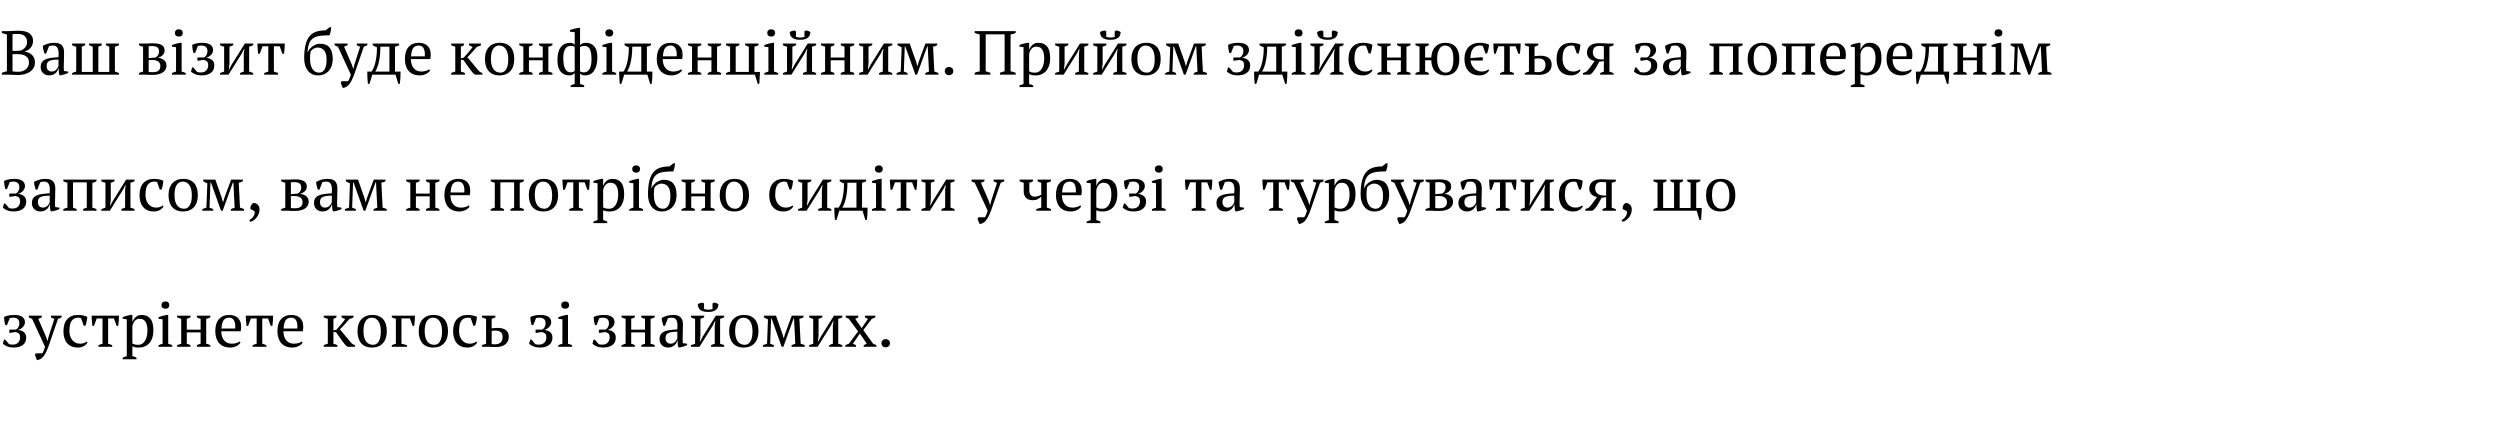 <?xml version="1.0"?>
<svg version="1.1" xmlns="http://www.w3.org/2000/svg" width="643.03" height="115"><path fill="#000000" d="M0.464,19.2l0-0.464q0.64-0.304,1.312-0.384l0-9.488q-0.32-0.064-0.656-0.168t-0.656-0.232l0-0.464l1.696,0q0.304,0,0.584-0.016t0.584-0.032t0.656-0.032t0.8-0.016q0.64,0,1.304,0.104t1.2,0.392t0.872,0.808t0.336,1.352q0,0.416-0.128,0.832t-0.392,0.776t-0.664,0.632t-0.944,0.4l0,0.064q0.48,0.08,0.952,0.272t0.84,0.52t0.6,0.808t0.232,1.152q0,0.864-0.384,1.488t-1,1.024t-1.4,0.584t-1.584,0.184q-0.56,0-1.264-0.048t-1.36-0.048l-1.536,0z M4.736,18.464q0.576,0,1.08-0.176t0.864-0.488t0.568-0.752t0.208-0.952q0-0.64-0.248-1.064t-0.672-0.672t-0.976-0.344t-1.144-0.096l-1.2,0l0,4.416q0.224,0.064,0.536,0.096t0.984,0.032z M4.016,13.088q0.272,0,0.648-0.024t0.616-0.056q0.736-0.256,1.208-0.824t0.472-1.336q0-1.056-0.632-1.584t-1.688-0.528q-0.496,0-0.848,0.016t-0.576,0.048l0,4.288l0.8,0z M16.4,17.104q0,0.352,0.016,0.608t0.032,0.544l1.104,0.16l0,0.336q-0.4,0.208-0.888,0.368t-0.936,0.24l-0.4,0q-0.16-0.368-0.192-0.808t-0.048-0.968l-0.08,0q-0.064,0.32-0.248,0.648t-0.48,0.584t-0.696,0.416t-0.912,0.16q-0.976,0-1.592-0.592t-0.616-1.552q0-0.736,0.296-1.208t0.872-0.744t1.424-0.392t1.968-0.184q0.064-0.688,0.04-1.24t-0.176-0.944t-0.448-0.608t-0.776-0.216q-0.224,0-0.504,0.024t-0.552,0.136l-0.752,1.92l-0.416,0q-0.16-0.48-0.28-0.992t-0.152-1.008q0.608-0.368,1.352-0.576t1.656-0.208q0.816,0,1.304,0.232t0.744,0.6t0.336,0.816t0.08,0.896q0,0.96-0.04,1.848t-0.04,1.704z M13.312,18.4q0.4,0,0.704-0.16t0.512-0.384t0.336-0.456t0.176-0.392l0-1.68q-0.928,0-1.52,0.096t-0.928,0.304t-0.464,0.52t-0.128,0.712q0,0.688,0.352,1.064t0.96,0.376z M28.112,18.496l0-6.496q-0.512-0.144-0.864-0.384l0-0.416l3.36,0l0,0.416q-0.224,0.128-0.48,0.224t-0.576,0.16l0,6.416q0.592,0.128,1.056,0.384l0,0.4l-12.064,0l0-0.4q0.448-0.256,1.056-0.384l0-6.416q-0.272-0.032-0.528-0.12t-0.528-0.264l0-0.416l3.36,0l0,0.416q-0.416,0.24-0.864,0.384l0,6.496l2.816,0l0-6.496q-0.256-0.08-0.496-0.168t-0.464-0.216l0-0.416l3.264,0l0,0.416q-0.128,0.096-0.328,0.192t-0.536,0.192l0,6.496l2.816,0z  M42.816,16.864q0,0.64-0.288,1.096t-0.776,0.744t-1.128,0.424t-1.344,0.136q-0.512,0-0.816-0.008t-0.512-0.024t-0.352-0.024t-0.32-0.008l-1.536,0l0-0.4q0.496-0.256,1.056-0.384l0-6.416q-0.608-0.112-1.056-0.384l0-0.416l1.44,0q0.384,0,0.656-0.008t0.512-0.024t0.48-0.024t0.528-0.008q1.408,0,2.192,0.424t0.784,1.48q0,0.384-0.16,0.688t-0.416,0.528t-0.576,0.376t-0.624,0.216q0.448,0.032,0.856,0.176t0.72,0.392t0.496,0.608t0.184,0.84z M38.24,18.512q0.224,0.048,0.568,0.048l0.568,0q0.944,0,1.408-0.408t0.464-1.16q0-0.784-0.56-1.176t-1.44-0.392l-1.008,0l0,3.088z M38.24,14.944l1.776-0.16q0.288-0.144,0.584-0.536t0.296-1.032q0-0.784-0.472-1.08t-1.384-0.296q-0.176,0-0.4,0.008t-0.4,0.056l0,3.04z M47.776,19.2l-3.552,0l0-0.4q0.24-0.128,0.496-0.216t0.56-0.168l0-6.288l-1.056-0.128l0-0.416q0.464-0.192,1.008-0.336t1.088-0.24l0.4,0l0,7.408q0.32,0.08,0.576,0.168t0.48,0.216l0,0.4z M44.976,8.48q0-0.432,0.28-0.688t0.744-0.256t0.736,0.256t0.272,0.688t-0.272,0.68t-0.736,0.248t-0.744-0.248t-0.28-0.68z M51.664,18.64q0.496,0,0.856-0.16t0.584-0.416t0.336-0.584t0.112-0.664q0-0.768-0.328-1.04t-0.888-0.368l-1.504,0.24q-0.064-0.208-0.072-0.432t0.072-0.432l1.632,0q0.144-0.064,0.296-0.2t0.288-0.336t0.224-0.472t0.088-0.608q0-0.768-0.424-1.112t-1.112-0.344q-0.32,0-0.584,0.04t-0.344,0.072l-0.72,1.808l-0.4,0q-0.176-0.528-0.256-1.056t-0.096-1.04q0.32-0.176,0.976-0.352t1.68-0.176q1.296,0,2.008,0.472t0.712,1.4q0,0.384-0.16,0.704t-0.408,0.576t-0.56,0.432t-0.616,0.272q0.88,0.08,1.472,0.568t0.592,1.384q0,1.28-0.88,1.928t-2.336,0.648q-0.928,0-1.624-0.272t-1.16-0.688l0.288-1.072l0.32,0q0.208,0.224,0.464,0.536t0.512,0.616q0.336,0.128,0.96,0.128z M56.592,11.2l3.392,0l0,0.416q-0.176,0.096-0.408,0.192t-0.552,0.192l0,4.384l-0.176,1.488l0.08,0l0.624-1.2l3.424-5.472l2.16,0l0,0.416q-0.512,0.288-1.056,0.384l0,6.416q0.304,0.08,0.576,0.168t0.48,0.216l0,0.4l-3.392,0l0-0.4q0.448-0.256,0.96-0.384l0-4.576l0.16-1.264l-0.08,0l-0.608,1.2l-3.392,5.424l-2.192,0l0-0.4q0.272-0.128,0.528-0.216t0.528-0.168l0-6.416q-0.624-0.096-1.056-0.384l0-0.416z M71.504,19.2l-3.552,0l0-0.4q0.496-0.256,1.056-0.384l0-6.512l-1.488,0l-0.704,1.92l-0.416,0q-0.08-0.688-0.128-1.352t-0.064-1.272l7.04,0q-0.016,0.576-0.056,1.256t-0.136,1.368l-0.416,0l-0.704-1.92l-1.488,0l0,6.512q0.752,0.192,1.056,0.384l0,0.4z  M78.24,15.008q0-2.048,0.336-3.432t1.016-2.224t1.72-1.192t2.432-0.352l1.04-0.8l0.416,0q-0.016,0.288-0.064,0.616t-0.12,0.624t-0.144,0.52t-0.12,0.32q-1.472,0-2.496,0.144t-1.696,0.592t-1.016,1.296t-0.456,2.24l0.08,0q0.192-0.416,0.52-0.8t0.752-0.672t0.904-0.464t0.976-0.176q3.264,0,3.264,3.92q0,0.928-0.256,1.704t-0.752,1.336t-1.2,0.872t-1.584,0.312q-0.8,0-1.456-0.296t-1.12-0.864t-0.72-1.376t-0.256-1.848z M79.744,15.008q0,1.008,0.184,1.704t0.504,1.136t0.744,0.64t0.888,0.2q0.96,0,1.448-0.864t0.488-2.464q0-1.632-0.624-2.384t-1.728-0.752q-0.416,0-0.904,0.256t-0.824,0.688q-0.08,0.4-0.128,0.84t-0.048,1z M86.912,12q-0.24-0.064-0.44-0.16t-0.408-0.224l0-0.416l3.344,0l0,0.4q-0.336,0.224-0.912,0.4l2.048,4.736l0.304,0.992l0.032,0l0.24-1.008l1.52-4.72q-0.48-0.096-0.88-0.384l0-0.416l2.736,0l0,0.416q-0.336,0.224-0.912,0.384l-2.496,7.2q-0.384,1.024-0.728,1.656t-0.688,1t-0.704,0.536t-0.776,0.248q-0.176-0.304-0.312-0.672t-0.232-0.704l0.208-0.384l1.664,0q0.096-0.128,0.168-0.248t0.152-0.296t0.176-0.448t0.224-0.688z M95.76,19.2l-0.72,2.368l-0.416,0q-0.08-0.784-0.12-1.584t-0.04-1.568l1.088,0q0.192-0.224,0.432-0.704t0.456-1.24t0.368-1.824t0.152-2.488q-0.336-0.096-0.608-0.24t-0.496-0.304l0-0.416l6.8,0l0,0.416q-0.432,0.288-1.056,0.384l0,6.416l1.424,0q0.016,0.768-0.032,1.568t-0.144,1.584l-0.4,0l-0.72-2.368l-5.968,0z M97.84,12q0,1.44-0.144,2.512t-0.344,1.832t-0.424,1.264t-0.4,0.808l3.632,0l0-6.416l-2.32,0z M110.624,18.08q-0.128,0.272-0.4,0.512t-0.624,0.416t-0.768,0.28t-0.848,0.104q-0.944,0-1.664-0.296t-1.2-0.848t-0.728-1.32t-0.248-1.728q0-2.048,0.944-3.12t2.672-1.072q0.56,0,1.104,0.152t0.968,0.504t0.688,0.936t0.264,1.448q0,0.272-0.024,0.552t-0.088,0.6l-4.992,0q0,0.672,0.168,1.256t0.504,1.016t0.848,0.68t1.2,0.248q0.56,0,1.136-0.16t0.864-0.416z M107.696,11.712q-0.912,0-1.392,0.616t-0.576,2.168l3.52,0q0.016-0.144,0.024-0.28t0.008-0.264q0-1.024-0.384-1.632t-1.2-0.608z  M120.624,11.2l3.088,0l0,0.416q-0.16,0.128-0.424,0.224t-0.648,0.224q-0.544,0.656-1.152,1.328t-1.28,1.344q0.352,0.384,0.744,0.848t0.792,0.96t0.8,0.976t0.784,0.896l0.752,0.384l0,0.4l-1.872,0l-0.512-0.368q-0.72-0.864-1.312-1.728t-1.2-1.696l-0.64,0l0,3.008q0.32,0.08,0.584,0.168t0.456,0.216l0,0.4l-3.536,0l0-0.4q0.432-0.256,1.056-0.384l0-6.416q-0.56-0.112-1.056-0.384l0-0.416l3.28,0l0,0.416q-0.16,0.112-0.344,0.208t-0.44,0.176l0,2.992l0.736-0.16q0.64-0.736,1.216-1.376t1.072-1.392q-0.272-0.112-0.504-0.216t-0.44-0.232l0-0.416z M124.736,15.2q0-1.008,0.264-1.784t0.76-1.312t1.192-0.816t1.544-0.28q0.992,0,1.712,0.304t1.176,0.856t0.672,1.32t0.216,1.712q0,2.016-1.024,3.104t-2.752,1.088q-0.96,0-1.664-0.296t-1.168-0.848t-0.696-1.328t-0.232-1.72z M126.272,15.2q0,0.72,0.136,1.36t0.432,1.112t0.776,0.744t1.152,0.272q0.864,0,1.416-0.848t0.552-2.64q0-0.736-0.136-1.368t-0.424-1.104t-0.736-0.744t-1.072-0.272q-0.944,0-1.52,0.848t-0.576,2.64z M136.992,19.2l-3.44,0l0-0.4q0.224-0.128,0.496-0.216t0.56-0.168l0-6.416q-0.288-0.08-0.56-0.168t-0.496-0.216l0-0.416l3.44,0l0,0.416q-0.368,0.224-0.944,0.384l0,2.8l3.552,0l0-2.8q-0.56-0.096-0.96-0.384l0-0.416l3.456,0l0,0.416q-0.432,0.272-1.056,0.384l0,6.416q0.288,0.064,0.56,0.144t0.496,0.24l0,0.4l-3.456,0l0-0.4q0.4-0.288,0.96-0.384l0-2.912l-3.552,0l0,2.912q0.32,0.064,0.544,0.16t0.4,0.224l0,0.4z M150.256,22.4l-3.488,0l0-0.4q0.448-0.256,1.056-0.384l0-2.816q-0.272,0.272-0.6,0.432t-0.792,0.16q-0.672,0-1.24-0.232t-0.968-0.712t-0.624-1.216t-0.224-1.744q0-2.288,0.88-3.384t2.352-1.096q0.4,0,0.728,0.136t0.488,0.376l0-3.232l-1.216-0.128l0-0.416q0.464-0.208,1.064-0.352t1.128-0.224l0.4,0l0,4.448q0.24-0.288,0.64-0.448t0.848-0.16q1.36,0,2.16,0.912t0.8,2.8q0,1.216-0.24,2.096t-0.656,1.456t-1,0.848t-1.272,0.272q-0.384,0-0.736-0.128t-0.544-0.352l0,2.704q0.304,0.048,0.568,0.136t0.488,0.248l0,0.4z M146.768,18.608q0.272,0,0.552-0.072t0.504-0.296l0-6.16q-0.192-0.128-0.424-0.2t-0.648-0.072q-0.4,0-0.744,0.176t-0.592,0.544t-0.392,0.944t-0.144,1.392q0,1.088,0.144,1.808t0.4,1.152t0.6,0.608t0.744,0.176z M150.304,11.808q-0.32,0-0.608,0.072t-0.512,0.264l0,6.176q0.192,0.16,0.44,0.224t0.632,0.064q0.368,0,0.712-0.184t0.608-0.576t0.416-1.024t0.152-1.544q0-0.976-0.12-1.648t-0.344-1.072t-0.576-0.576t-0.8-0.176z M158.496,19.2l-3.552,0l0-0.4q0.24-0.128,0.496-0.216t0.56-0.168l0-6.288l-1.056-0.128l0-0.416q0.464-0.192,1.008-0.336t1.088-0.24l0.4,0l0,7.408q0.32,0.08,0.576,0.168t0.48,0.216l0,0.4z M155.696,8.48q0-0.432,0.28-0.688t0.744-0.256t0.736,0.256t0.272,0.688t-0.272,0.68t-0.736,0.248t-0.744-0.248t-0.28-0.68z M160.544,19.2l-0.72,2.368l-0.416,0q-0.08-0.784-0.12-1.584t-0.04-1.568l1.088,0q0.192-0.224,0.432-0.704t0.456-1.24t0.368-1.824t0.152-2.488q-0.336-0.096-0.608-0.24t-0.496-0.304l0-0.416l6.8,0l0,0.416q-0.432,0.288-1.056,0.384l0,6.416l1.424,0q0.016,0.768-0.032,1.568t-0.144,1.584l-0.4,0l-0.72-2.368l-5.968,0z M162.624,12q0,1.44-0.144,2.512t-0.344,1.832t-0.424,1.264t-0.4,0.808l3.632,0l0-6.416l-2.32,0z M175.408,18.08q-0.128,0.272-0.4,0.512t-0.624,0.416t-0.768,0.28t-0.848,0.104q-0.944,0-1.664-0.296t-1.2-0.848t-0.728-1.32t-0.248-1.728q0-2.048,0.944-3.12t2.672-1.072q0.56,0,1.104,0.152t0.968,0.504t0.688,0.936t0.264,1.448q0,0.272-0.024,0.552t-0.088,0.6l-4.992,0q0,0.672,0.168,1.256t0.504,1.016t0.848,0.68t1.2,0.248q0.56,0,1.136-0.16t0.864-0.416z M172.48,11.712q-0.912,0-1.392,0.616t-0.576,2.168l3.52,0q0.016-0.144,0.024-0.28t0.008-0.264q0-1.024-0.384-1.632t-1.2-0.608z M180.384,19.2l-3.44,0l0-0.4q0.224-0.128,0.496-0.216t0.56-0.168l0-6.416q-0.288-0.08-0.56-0.168t-0.496-0.216l0-0.416l3.44,0l0,0.416q-0.368,0.224-0.944,0.384l0,2.8l3.552,0l0-2.8q-0.56-0.096-0.96-0.384l0-0.416l3.456,0l0,0.416q-0.432,0.272-1.056,0.384l0,6.416q0.288,0.064,0.56,0.144t0.496,0.24l0,0.4l-3.456,0l0-0.4q0.4-0.288,0.96-0.384l0-2.912l-3.552,0l0,2.912q0.32,0.064,0.544,0.16t0.4,0.224l0,0.4z M186.736,19.2l0-0.4q0.432-0.256,1.056-0.384l0-6.416q-0.608-0.096-1.056-0.384l0-0.416l3.44,0l0,0.416q-0.368,0.224-0.944,0.384l0,6.496l3.376,0l0-6.496q-0.432-0.096-0.944-0.384l0-0.416l3.44,0l0,0.416q-0.208,0.112-0.464,0.208t-0.592,0.176l0,6.496l1.424,0q-0.032,0.768-0.072,1.536t-0.104,1.536l-0.4,0l-0.72-2.368l-7.44,0z M200.144,19.2l-3.552,0l0-0.4q0.24-0.128,0.496-0.216t0.56-0.168l0-6.288l-1.056-0.128l0-0.416q0.464-0.192,1.008-0.336t1.088-0.24l0.4,0l0,7.408q0.32,0.08,0.576,0.168t0.48,0.216l0,0.4z M197.344,8.48q0-0.432,0.28-0.688t0.744-0.256t0.736,0.256t0.272,0.688t-0.272,0.68t-0.736,0.248t-0.744-0.248t-0.28-0.68z M201.376,11.2l3.392,0l0,0.416q-0.176,0.096-0.408,0.192t-0.552,0.192l0,4.384l-0.176,1.488l0.08,0l0.624-1.2l3.424-5.472l2.16,0l0,0.416q-0.512,0.288-1.056,0.384l0,6.416q0.304,0.08,0.576,0.168t0.48,0.216l0,0.4l-3.392,0l0-0.4q0.448-0.256,0.96-0.384l0-4.576l0.16-1.264l-0.08,0l-0.608,1.2l-3.392,5.424l-2.192,0l0-0.4q0.272-0.128,0.528-0.216t0.528-0.168l0-6.416q-0.624-0.096-1.056-0.384l0-0.416z M205.808,10.24q-0.8,0-1.312-0.168t-0.816-0.44t-0.424-0.632t-0.12-0.728q0.256-0.208,0.56-0.304t0.64-0.128l0.4,0.208l0,1.424q0.224,0.096,0.528,0.136t0.56,0.04q0.16,0,0.512-0.032t0.576-0.096l0-1.472l0.4-0.208q0.336,0.032,0.632,0.144t0.488,0.288q0,0.368-0.128,0.728t-0.424,0.632t-0.8,0.44t-1.272,0.168z M214.608,19.2l-3.44,0l0-0.4q0.224-0.128,0.496-0.216t0.56-0.168l0-6.416q-0.288-0.08-0.56-0.168t-0.496-0.216l0-0.416l3.44,0l0,0.416q-0.368,0.224-0.944,0.384l0,2.8l3.552,0l0-2.8q-0.56-0.096-0.96-0.384l0-0.416l3.456,0l0,0.416q-0.432,0.272-1.056,0.384l0,6.416q0.288,0.064,0.56,0.144t0.496,0.24l0,0.4l-3.456,0l0-0.4q0.4-0.288,0.96-0.384l0-2.912l-3.552,0l0,2.912q0.32,0.064,0.544,0.16t0.4,0.224l0,0.4z M220.96,11.2l3.392,0l0,0.416q-0.176,0.096-0.408,0.192t-0.552,0.192l0,4.384l-0.176,1.488l0.08,0l0.624-1.2l3.424-5.472l2.16,0l0,0.416q-0.512,0.288-1.056,0.384l0,6.416q0.304,0.08,0.576,0.168t0.48,0.216l0,0.4l-3.392,0l0-0.4q0.448-0.256,0.96-0.384l0-4.576l0.16-1.264l-0.08,0l-0.608,1.2l-3.392,5.424l-2.192,0l0-0.4q0.272-0.128,0.528-0.216t0.528-0.168l0-6.416q-0.624-0.096-1.056-0.384l0-0.416z M233.44,19.2l-2.816,0l0-0.4q0.528-0.256,1.056-0.384l0.24-6.256q-0.336-0.128-0.592-0.272t-0.464-0.272l0-0.416l3.12,0l1.648,4.672l0.304,1.104l0.048,0l0.336-1.12l1.712-4.656l3.024,0l0,0.416q-0.208,0.128-0.464,0.224t-0.592,0.16l0.32,6.416q0.528,0.096,1.056,0.384l0,0.4l-3.392,0l0-0.4q0.16-0.08,0.384-0.176t0.576-0.208l-0.32-6.48l-0.128,0l-2.624,7.264l-0.432,0l-2.592-7.264l-0.128,0l-0.24,6.48q0.576,0.176,0.96,0.384l0,0.4z M243.008,18.288q0-0.48,0.304-0.768t0.784-0.288q0.496,0,0.8,0.288t0.304,0.768q0,0.464-0.304,0.752t-0.8,0.288q-0.48,0-0.784-0.288t-0.304-0.752z  M254.736,19.2l-4.048,0l0-0.464q0.24-0.128,0.56-0.224t0.752-0.16l0-9.488q-0.32-0.064-0.656-0.168t-0.656-0.232l0-0.464l10.56,0l0,0.464q-0.304,0.16-0.64,0.248t-0.672,0.152l0,9.488q0.64,0.08,1.312,0.384l0,0.464l-4.048,0l0-0.464q0.352-0.224,1.2-0.384l0-9.52l-4.864,0l0,9.52q0.624,0.128,1.2,0.384l0,0.464z M265.76,22.4l-3.552,0l0-0.4q0.544-0.256,1.056-0.384l0-9.488l-1.056-0.128l0-0.416q0.512-0.224,1.048-0.36t1.048-0.216l0.4,0l0,1.792l0.016,0q0.32-0.816,0.896-1.304t1.504-0.488q1.424,0,2.208,0.944t0.784,3.072q0,1.008-0.264,1.824t-0.752,1.376t-1.184,0.864t-1.544,0.304q-0.592,0-0.928-0.072t-0.736-0.248l0,2.544q0.256,0.032,0.512,0.12t0.544,0.264l0,0.4z M266.608,12q-0.784,0-1.248,0.496t-0.656,1.36l0,4.48q0.288,0.176,0.648,0.264t0.936,0.088q0.528,0,0.952-0.272t0.72-0.768t0.456-1.16t0.16-1.464q0-0.656-0.104-1.208t-0.336-0.96t-0.608-0.632t-0.92-0.224z M271.392,11.2l3.392,0l0,0.416q-0.176,0.096-0.408,0.192t-0.552,0.192l0,4.384l-0.176,1.488l0.08,0l0.624-1.2l3.424-5.472l2.16,0l0,0.416q-0.512,0.288-1.056,0.384l0,6.416q0.304,0.08,0.576,0.168t0.48,0.216l0,0.4l-3.392,0l0-0.4q0.448-0.256,0.96-0.384l0-4.576l0.16-1.264l-0.08,0l-0.608,1.2l-3.392,5.424l-2.192,0l0-0.4q0.272-0.128,0.528-0.216t0.528-0.168l0-6.416q-0.624-0.096-1.056-0.384l0-0.416z M281.184,11.2l3.392,0l0,0.416q-0.176,0.096-0.408,0.192t-0.552,0.192l0,4.384l-0.176,1.488l0.08,0l0.624-1.2l3.424-5.472l2.16,0l0,0.416q-0.512,0.288-1.056,0.384l0,6.416q0.304,0.08,0.576,0.168t0.48,0.216l0,0.4l-3.392,0l0-0.4q0.448-0.256,0.96-0.384l0-4.576l0.16-1.264l-0.08,0l-0.608,1.2l-3.392,5.424l-2.192,0l0-0.4q0.272-0.128,0.528-0.216t0.528-0.168l0-6.416q-0.624-0.096-1.056-0.384l0-0.416z M285.616,10.24q-0.8,0-1.312-0.168t-0.816-0.44t-0.424-0.632t-0.12-0.728q0.256-0.208,0.56-0.304t0.64-0.128l0.4,0.208l0,1.424q0.224,0.096,0.528,0.136t0.56,0.04q0.16,0,0.512-0.032t0.576-0.096l0-1.472l0.4-0.208q0.336,0.032,0.632,0.144t0.488,0.288q0,0.368-0.128,0.728t-0.424,0.632t-0.8,0.44t-1.272,0.168z M291.008,15.2q0-1.008,0.264-1.784t0.76-1.312t1.192-0.816t1.544-0.28q0.992,0,1.712,0.304t1.176,0.856t0.672,1.32t0.216,1.712q0,2.016-1.024,3.104t-2.752,1.088q-0.96,0-1.664-0.296t-1.168-0.848t-0.696-1.328t-0.232-1.72z M292.544,15.2q0,0.72,0.136,1.36t0.432,1.112t0.776,0.744t1.152,0.272q0.864,0,1.416-0.848t0.552-2.64q0-0.736-0.136-1.368t-0.424-1.104t-0.736-0.744t-1.072-0.272q-0.944,0-1.52,0.848t-0.576,2.64z M302.512,19.2l-2.816,0l0-0.4q0.528-0.256,1.056-0.384l0.24-6.256q-0.336-0.128-0.592-0.272t-0.464-0.272l0-0.416l3.12,0l1.648,4.672l0.304,1.104l0.048,0l0.336-1.12l1.712-4.656l3.024,0l0,0.416q-0.208,0.128-0.464,0.224t-0.592,0.16l0.32,6.416q0.528,0.096,1.056,0.384l0,0.4l-3.392,0l0-0.4q0.16-0.08,0.384-0.176t0.576-0.208l-0.32-6.48l-0.128,0l-2.624,7.264l-0.432,0l-2.592-7.264l-0.128,0l-0.24,6.48q0.576,0.176,0.96,0.384l0,0.4z  M318.112,18.64q0.496,0,0.856-0.16t0.584-0.416t0.336-0.584t0.112-0.664q0-0.768-0.328-1.04t-0.888-0.368l-1.504,0.24q-0.064-0.208-0.072-0.432t0.072-0.432l1.632,0q0.144-0.064,0.296-0.2t0.288-0.336t0.224-0.472t0.088-0.608q0-0.768-0.424-1.112t-1.112-0.344q-0.32,0-0.584,0.04t-0.344,0.072l-0.72,1.808l-0.4,0q-0.176-0.528-0.256-1.056t-0.096-1.04q0.32-0.176,0.976-0.352t1.68-0.176q1.296,0,2.008,0.472t0.712,1.4q0,0.384-0.16,0.704t-0.408,0.576t-0.56,0.432t-0.616,0.272q0.88,0.08,1.472,0.568t0.592,1.384q0,1.28-0.88,1.928t-2.336,0.648q-0.928,0-1.624-0.272t-1.16-0.688l0.288-1.072l0.32,0q0.208,0.224,0.464,0.536t0.512,0.616q0.336,0.128,0.96,0.128z M323.856,19.2l-0.72,2.368l-0.416,0q-0.08-0.784-0.12-1.584t-0.04-1.568l1.088,0q0.192-0.224,0.432-0.704t0.456-1.24t0.368-1.824t0.152-2.488q-0.336-0.096-0.608-0.24t-0.496-0.304l0-0.416l6.8,0l0,0.416q-0.432,0.288-1.056,0.384l0,6.416l1.424,0q0.016,0.768-0.032,1.568t-0.144,1.584l-0.4,0l-0.72-2.368l-5.968,0z M325.936,12q0,1.44-0.144,2.512t-0.344,1.832t-0.424,1.264t-0.4,0.808l3.632,0l0-6.416l-2.32,0z M335.792,19.2l-3.552,0l0-0.4q0.24-0.128,0.496-0.216t0.56-0.168l0-6.288l-1.056-0.128l0-0.416q0.464-0.192,1.008-0.336t1.088-0.24l0.4,0l0,7.408q0.32,0.08,0.576,0.168t0.48,0.216l0,0.4z M332.992,8.48q0-0.432,0.28-0.688t0.744-0.256t0.736,0.256t0.272,0.688t-0.272,0.68t-0.736,0.248t-0.744-0.248t-0.28-0.68z M337.024,11.2l3.392,0l0,0.416q-0.176,0.096-0.408,0.192t-0.552,0.192l0,4.384l-0.176,1.488l0.08,0l0.624-1.2l3.424-5.472l2.16,0l0,0.416q-0.512,0.288-1.056,0.384l0,6.416q0.304,0.08,0.576,0.168t0.48,0.216l0,0.4l-3.392,0l0-0.4q0.448-0.256,0.96-0.384l0-4.576l0.16-1.264l-0.08,0l-0.608,1.2l-3.392,5.424l-2.192,0l0-0.4q0.272-0.128,0.528-0.216t0.528-0.168l0-6.416q-0.624-0.096-1.056-0.384l0-0.416z M341.456,10.24q-0.8,0-1.312-0.168t-0.816-0.44t-0.424-0.632t-0.12-0.728q0.256-0.208,0.56-0.304t0.64-0.128l0.4,0.208l0,1.424q0.224,0.096,0.528,0.136t0.56,0.04q0.16,0,0.512-0.032t0.576-0.096l0-1.472l0.4-0.208q0.336,0.032,0.632,0.144t0.488,0.288q0,0.368-0.128,0.728t-0.424,0.632t-0.8,0.44t-1.272,0.168z M353.024,18.08q-0.288,0.56-0.936,0.936t-1.512,0.376q-0.944,0-1.64-0.296t-1.16-0.848t-0.696-1.328t-0.232-1.72q0-2.032,0.992-3.112t2.704-1.08q0.784,0,1.4,0.136t1.048,0.36q-0.048,0.528-0.176,1.184t-0.32,1.088l-0.432,0l-0.672-1.904q-0.112-0.08-0.256-0.12t-0.48-0.04q-1.088,0-1.68,0.792t-0.592,2.68q0,0.608,0.168,1.184t0.512,1.032t0.864,0.728t1.208,0.272q0.56,0,0.976-0.16t0.704-0.384z M357.712,19.2l-3.44,0l0-0.4q0.224-0.128,0.496-0.216t0.56-0.168l0-6.416q-0.288-0.08-0.56-0.168t-0.496-0.216l0-0.416l3.44,0l0,0.416q-0.368,0.224-0.944,0.384l0,2.8l3.552,0l0-2.8q-0.56-0.096-0.96-0.384l0-0.416l3.456,0l0,0.416q-0.432,0.272-1.056,0.384l0,6.416q0.288,0.064,0.56,0.144t0.496,0.24l0,0.4l-3.456,0l0-0.4q0.4-0.288,0.96-0.384l0-2.912l-3.552,0l0,2.912q0.32,0.064,0.544,0.16t0.4,0.224l0,0.4z M367.504,19.2l-3.44,0l0-0.4q0.224-0.128,0.496-0.216t0.56-0.168l0-6.416q-0.272-0.08-0.528-0.168t-0.528-0.216l0-0.416l3.44,0l0,0.416q-0.176,0.112-0.4,0.208t-0.544,0.176l0,2.8l1.584,0q0.096-1.792,1.056-2.792t2.528-1q1.792,0,2.712,1.072t0.92,3.168q0,1.92-0.944,3.032t-2.688,1.112q-0.752,0-1.392-0.232t-1.12-0.712t-0.76-1.216t-0.312-1.728l-1.584,0l0,2.912q0.32,0.064,0.544,0.16t0.4,0.224l0,0.4z M369.648,15.2q0,0.864,0.176,1.512t0.48,1.088t0.704,0.664t0.832,0.224q1.04,0,1.512-0.92t0.472-2.568q0-1.744-0.528-2.616t-1.632-0.872q-0.944,0-1.48,0.928t-0.536,2.56z M383.024,18.08q-0.288,0.56-0.936,0.936t-1.512,0.376q-0.944,0-1.672-0.296t-1.224-0.848t-0.752-1.328t-0.256-1.72q0-1.008,0.28-1.792t0.792-1.312t1.216-0.808t1.552-0.28q0.816,0,1.44,0.136t1.056,0.36q-0.032,0.272-0.08,0.576t-0.112,0.608t-0.152,0.584t-0.184,0.488l-0.4,0l-0.672-1.904q-0.112-0.08-0.264-0.112t-0.488-0.032q-0.528,0-0.968,0.176t-0.76,0.56t-0.512,1t-0.208,1.496l3.12-0.24q0.176,0.432,0,0.864l-3.088,0q0.048,0.56,0.272,1.064t0.592,0.904t0.88,0.632t1.152,0.232q0.56,0,0.976-0.16t0.704-0.384z M389.392,19.2l-3.552,0l0-0.4q0.496-0.256,1.056-0.384l0-6.512l-1.488,0l-0.704,1.92l-0.416,0q-0.08-0.688-0.128-1.352t-0.064-1.272l7.04,0q-0.016,0.576-0.056,1.256t-0.136,1.368l-0.416,0l-0.704-1.92l-1.488,0l0,6.512q0.752,0.192,1.056,0.384l0,0.4z M394.704,14.464q0.272-0.032,0.608-0.08t0.976-0.048q1.312,0,2.064,0.56t0.752,1.76q0,0.64-0.248,1.128t-0.68,0.816t-1.04,0.496t-1.328,0.168q-0.432,0-0.968-0.032t-1.144-0.032l-1.488,0l0-0.4q0.24-0.128,0.512-0.216t0.544-0.168l0-6.416q-0.304-0.064-0.56-0.16t-0.496-0.224l0-0.416l3.456,0l0,0.416q-0.384,0.224-0.96,0.384l0,2.464z M394.704,18.512l0.416,0.032t0.432,0.016q0.928,0,1.448-0.464t0.52-1.456q0-0.448-0.144-0.76t-0.384-0.496t-0.568-0.264t-0.696-0.08q-0.256,0-0.52,0.008t-0.504,0.056l0,3.408z M406.544,18.08q-0.288,0.56-0.936,0.936t-1.512,0.376q-0.944,0-1.64-0.296t-1.16-0.848t-0.696-1.328t-0.232-1.72q0-2.032,0.992-3.112t2.704-1.08q0.784,0,1.4,0.136t1.048,0.36q-0.048,0.528-0.176,1.184t-0.32,1.088l-0.432,0l-0.672-1.904q-0.112-0.08-0.256-0.12t-0.48-0.04q-1.088,0-1.68,0.792t-0.592,2.68q0,0.608,0.168,1.184t0.512,1.032t0.864,0.728t1.208,0.272q0.56,0,0.976-0.16t0.704-0.384z M408.192,13.552q0-0.544,0.176-0.992t0.552-0.768t0.96-0.504t1.416-0.184q0.192,0,0.536,0.016t0.728,0.032t0.744,0.032t0.568,0.016l1.152,0l0,0.416q-0.128,0.112-0.36,0.208t-0.696,0.176l0,6.416q0.592,0.176,1.056,0.384l0,0.4l-3.44,0l0-0.4q0.208-0.128,0.44-0.216t0.504-0.168l0-2.704l-1.168,0.16q-0.336,0.56-0.752,1.352t-1.136,1.608l-0.496,0.368l-1.808,0l0-0.4l0.896-0.384q0.72-0.752,1.216-1.488t0.896-1.248q-0.368-0.064-0.72-0.216t-0.632-0.416t-0.456-0.632t-0.176-0.864z M412.528,11.904q-0.208-0.032-0.536-0.064t-0.552-0.032q-0.992-0.016-1.368,0.456t-0.376,1.24q0,0.784,0.584,1.288t1.816,0.504l0.432,0l0-3.392z  M422.816,18.64q0.496,0,0.856-0.16t0.584-0.416t0.336-0.584t0.112-0.664q0-0.768-0.328-1.04t-0.888-0.368l-1.504,0.24q-0.064-0.208-0.072-0.432t0.072-0.432l1.632,0q0.144-0.064,0.296-0.2t0.288-0.336t0.224-0.472t0.088-0.608q0-0.768-0.424-1.112t-1.112-0.344q-0.32,0-0.584,0.04t-0.344,0.072l-0.72,1.808l-0.4,0q-0.176-0.528-0.256-1.056t-0.096-1.04q0.32-0.176,0.976-0.352t1.68-0.176q1.296,0,2.008,0.472t0.712,1.4q0,0.384-0.16,0.704t-0.408,0.576t-0.56,0.432t-0.616,0.272q0.88,0.08,1.472,0.568t0.592,1.384q0,1.28-0.88,1.928t-2.336,0.648q-0.928,0-1.624-0.272t-1.16-0.688l0.288-1.072l0.32,0q0.208,0.224,0.464,0.536t0.512,0.616q0.336,0.128,0.96,0.128z M433.68,17.104q0,0.352,0.016,0.608t0.032,0.544l1.104,0.16l0,0.336q-0.4,0.208-0.888,0.368t-0.936,0.24l-0.4,0q-0.16-0.368-0.192-0.808t-0.048-0.968l-0.08,0q-0.064,0.32-0.248,0.648t-0.48,0.584t-0.696,0.416t-0.912,0.16q-0.976,0-1.592-0.592t-0.616-1.552q0-0.736,0.296-1.208t0.872-0.744t1.424-0.392t1.968-0.184q0.064-0.688,0.04-1.24t-0.176-0.944t-0.448-0.608t-0.776-0.216q-0.224,0-0.504,0.024t-0.552,0.136l-0.752,1.92l-0.416,0q-0.16-0.48-0.28-0.992t-0.152-1.008q0.608-0.368,1.352-0.576t1.656-0.208q0.816,0,1.304,0.232t0.744,0.6t0.336,0.816t0.08,0.896q0,0.96-0.04,1.848t-0.04,1.704z M430.592,18.4q0.4,0,0.704-0.16t0.512-0.384t0.336-0.456t0.176-0.392l0-1.68q-0.928,0-1.52,0.096t-0.928,0.304t-0.464,0.52t-0.128,0.712q0,0.688,0.352,1.064t0.96,0.376z  M443.152,19.2l-3.44,0l0-0.4q0.304-0.176,0.56-0.264t0.496-0.12l0-6.416q-0.336-0.08-0.608-0.176t-0.448-0.208l0-0.416l8.528,0l0,0.416q-0.208,0.128-0.464,0.24t-0.592,0.144l0,6.416q0.544,0.096,1.056,0.384l0,0.4l-3.44,0l0-0.4q0.16-0.112,0.376-0.208t0.568-0.176l0-6.512l-3.536,0l0,6.512q0.32,0.096,0.544,0.192t0.4,0.192l0,0.4z M449.52,15.2q0-1.008,0.264-1.784t0.76-1.312t1.192-0.816t1.544-0.28q0.992,0,1.712,0.304t1.176,0.856t0.672,1.32t0.216,1.712q0,2.016-1.024,3.104t-2.752,1.088q-0.96,0-1.664-0.296t-1.168-0.848t-0.696-1.328t-0.232-1.72z M451.056,15.2q0,0.72,0.136,1.36t0.432,1.112t0.776,0.744t1.152,0.272q0.864,0,1.416-0.848t0.552-2.64q0-0.736-0.136-1.368t-0.424-1.104t-0.736-0.744t-1.072-0.272q-0.944,0-1.52,0.848t-0.576,2.64z M461.776,19.2l-3.44,0l0-0.4q0.304-0.176,0.56-0.264t0.496-0.12l0-6.416q-0.336-0.08-0.608-0.176t-0.448-0.208l0-0.416l8.528,0l0,0.416q-0.208,0.128-0.464,0.24t-0.592,0.144l0,6.416q0.544,0.096,1.056,0.384l0,0.4l-3.44,0l0-0.4q0.16-0.112,0.376-0.208t0.568-0.176l0-6.512l-3.536,0l0,6.512q0.32,0.096,0.544,0.192t0.4,0.192l0,0.4z M474.624,18.08q-0.128,0.272-0.4,0.512t-0.624,0.416t-0.768,0.28t-0.848,0.104q-0.944,0-1.664-0.296t-1.2-0.848t-0.728-1.32t-0.248-1.728q0-2.048,0.944-3.12t2.672-1.072q0.56,0,1.104,0.152t0.968,0.504t0.688,0.936t0.264,1.448q0,0.272-0.024,0.552t-0.088,0.6l-4.992,0q0,0.672,0.168,1.256t0.504,1.016t0.848,0.68t1.2,0.248q0.56,0,1.136-0.16t0.864-0.416z M471.696,11.712q-0.912,0-1.392,0.616t-0.576,2.168l3.52,0q0.016-0.144,0.024-0.28t0.008-0.264q0-1.024-0.384-1.632t-1.2-0.608z M479.584,22.4l-3.552,0l0-0.4q0.544-0.256,1.056-0.384l0-9.488l-1.056-0.128l0-0.416q0.512-0.224,1.048-0.36t1.048-0.216l0.4,0l0,1.792l0.016,0q0.32-0.816,0.896-1.304t1.504-0.488q1.424,0,2.208,0.944t0.784,3.072q0,1.008-0.264,1.824t-0.752,1.376t-1.184,0.864t-1.544,0.304q-0.592,0-0.928-0.072t-0.736-0.248l0,2.544q0.256,0.032,0.512,0.12t0.544,0.264l0,0.4z M480.432,12q-0.784,0-1.248,0.496t-0.656,1.36l0,4.48q0.288,0.176,0.648,0.264t0.936,0.088q0.528,0,0.952-0.272t0.72-0.768t0.456-1.16t0.16-1.464q0-0.656-0.104-1.208t-0.336-0.96t-0.608-0.632t-0.92-0.224z M491.728,18.08q-0.128,0.272-0.4,0.512t-0.624,0.416t-0.768,0.28t-0.848,0.104q-0.944,0-1.664-0.296t-1.2-0.848t-0.728-1.32t-0.248-1.728q0-2.048,0.944-3.12t2.672-1.072q0.56,0,1.104,0.152t0.968,0.504t0.688,0.936t0.264,1.448q0,0.272-0.024,0.552t-0.088,0.6l-4.992,0q0,0.672,0.168,1.256t0.504,1.016t0.848,0.68t1.2,0.248q0.56,0,1.136-0.16t0.864-0.416z M488.8,11.712q-0.912,0-1.392,0.616t-0.576,2.168l3.52,0q0.016-0.144,0.024-0.28t0.008-0.264q0-1.024-0.384-1.632t-1.2-0.608z M494.08,19.2l-0.72,2.368l-0.416,0q-0.08-0.784-0.12-1.584t-0.04-1.568l1.088,0q0.192-0.224,0.432-0.704t0.456-1.24t0.368-1.824t0.152-2.488q-0.336-0.096-0.608-0.24t-0.496-0.304l0-0.416l6.8,0l0,0.416q-0.432,0.288-1.056,0.384l0,6.416l1.424,0q0.016,0.768-0.032,1.568t-0.144,1.584l-0.4,0l-0.72-2.368l-5.968,0z M496.16,12q0,1.44-0.144,2.512t-0.344,1.832t-0.424,1.264t-0.4,0.808l3.632,0l0-6.416l-2.32,0z M505.872,19.2l-3.44,0l0-0.4q0.224-0.128,0.496-0.216t0.56-0.168l0-6.416q-0.288-0.08-0.56-0.168t-0.496-0.216l0-0.416l3.44,0l0,0.416q-0.368,0.224-0.944,0.384l0,2.8l3.552,0l0-2.8q-0.56-0.096-0.96-0.384l0-0.416l3.456,0l0,0.416q-0.432,0.272-1.056,0.384l0,6.416q0.288,0.064,0.56,0.144t0.496,0.24l0,0.4l-3.456,0l0-0.4q0.4-0.288,0.96-0.384l0-2.912l-3.552,0l0,2.912q0.32,0.064,0.544,0.16t0.4,0.224l0,0.4z M515.808,19.2l-3.552,0l0-0.4q0.24-0.128,0.496-0.216t0.56-0.168l0-6.288l-1.056-0.128l0-0.416q0.464-0.192,1.008-0.336t1.088-0.24l0.4,0l0,7.408q0.32,0.08,0.576,0.168t0.48,0.216l0,0.4z M513.008,8.48q0-0.432,0.28-0.688t0.744-0.256t0.736,0.256t0.272,0.688t-0.272,0.68t-0.736,0.248t-0.744-0.248t-0.28-0.68z M519.728,19.2l-2.816,0l0-0.4q0.528-0.256,1.056-0.384l0.24-6.256q-0.336-0.128-0.592-0.272t-0.464-0.272l0-0.416l3.12,0l1.648,4.672l0.304,1.104l0.048,0l0.336-1.12l1.712-4.656l3.024,0l0,0.416q-0.208,0.128-0.464,0.224t-0.592,0.16l0.32,6.416q0.528,0.096,1.056,0.384l0,0.4l-3.392,0l0-0.4q0.16-0.08,0.384-0.176t0.576-0.208l-0.32-6.48l-0.128,0l-2.624,7.264l-0.432,0l-2.592-7.264l-0.128,0l-0.24,6.48q0.576,0.176,0.96,0.384l0,0.4z"/><path fill="#000000" d="M3.28,53.64q0.496,0,0.856-0.16t0.584-0.416t0.336-0.584t0.112-0.664q0-0.768-0.328-1.04t-0.888-0.368l-1.504,0.24q-0.064-0.208-0.072-0.432t0.072-0.432l1.632,0q0.144-0.064,0.296-0.2t0.288-0.336t0.224-0.472t0.088-0.608q0-0.768-0.424-1.112t-1.112-0.344q-0.32,0-0.584,0.04t-0.344,0.072l-0.72,1.808l-0.4,0q-0.176-0.528-0.256-1.056t-0.096-1.04q0.32-0.176,0.976-0.352t1.68-0.176q1.296,0,2.008,0.472t0.712,1.4q0,0.384-0.16,0.704t-0.408,0.576t-0.56,0.432t-0.616,0.272q0.88,0.08,1.472,0.568t0.592,1.384q0,1.28-0.88,1.928t-2.336,0.648q-0.928,0-1.624-0.272t-1.16-0.688l0.288-1.072l0.32,0q0.208,0.224,0.464,0.536t0.512,0.616q0.336,0.128,0.96,0.128z M14.144,52.104q0,0.352,0.016,0.608t0.032,0.544l1.104,0.16l0,0.336q-0.4,0.208-0.888,0.368t-0.936,0.24l-0.4,0q-0.16-0.368-0.192-0.808t-0.048-0.968l-0.08,0q-0.064,0.32-0.248,0.648t-0.48,0.584t-0.696,0.416t-0.912,0.16q-0.976,0-1.592-0.592t-0.616-1.552q0-0.736,0.296-1.208t0.872-0.744t1.424-0.392t1.968-0.184q0.064-0.688,0.04-1.24t-0.176-0.944t-0.448-0.608t-0.776-0.216q-0.224,0-0.504,0.024t-0.552,0.136l-0.752,1.92l-0.416,0q-0.16-0.48-0.28-0.992t-0.152-1.008q0.608-0.368,1.352-0.576t1.656-0.208q0.816,0,1.304,0.232t0.744,0.6t0.336,0.816t0.08,0.896q0,0.96-0.04,1.848t-0.04,1.704z M11.056,53.4q0.4,0,0.704-0.16t0.512-0.384t0.336-0.456t0.176-0.392l0-1.68q-0.928,0-1.52,0.096t-0.928,0.304t-0.464,0.52t-0.128,0.712q0,0.688,0.352,1.064t0.96,0.376z M19.728,54.2l-3.44,0l0-0.4q0.304-0.176,0.56-0.264t0.496-0.12l0-6.416q-0.336-0.08-0.608-0.176t-0.448-0.208l0-0.416l8.528,0l0,0.416q-0.208,0.128-0.464,0.24t-0.592,0.144l0,6.416q0.544,0.096,1.056,0.384l0,0.4l-3.44,0l0-0.4q0.16-0.112,0.376-0.208t0.568-0.176l0-6.512l-3.536,0l0,6.512q0.32,0.096,0.544,0.192t0.4,0.192l0,0.4z M26.064,46.2l3.392,0l0,0.416q-0.176,0.096-0.408,0.192t-0.552,0.192l0,4.384l-0.176,1.488l0.08,0l0.624-1.2l3.424-5.472l2.16,0l0,0.416q-0.512,0.288-1.056,0.384l0,6.416q0.304,0.08,0.576,0.168t0.48,0.216l0,0.4l-3.392,0l0-0.4q0.448-0.256,0.96-0.384l0-4.576l0.16-1.264l-0.08,0l-0.608,1.2l-3.392,5.424l-2.192,0l0-0.4q0.272-0.128,0.528-0.216t0.528-0.168l0-6.416q-0.624-0.096-1.056-0.384l0-0.416z M42.064,53.08q-0.288,0.56-0.936,0.936t-1.512,0.376q-0.944,0-1.64-0.296t-1.16-0.848t-0.696-1.328t-0.232-1.72q0-2.032,0.992-3.112t2.704-1.08q0.784,0,1.4,0.136t1.048,0.36q-0.048,0.528-0.176,1.184t-0.32,1.088l-0.432,0l-0.672-1.904q-0.112-0.08-0.256-0.12t-0.48-0.04q-1.088,0-1.68,0.792t-0.592,2.68q0,0.608,0.168,1.184t0.512,1.032t0.864,0.728t1.208,0.272q0.56,0,0.976-0.16t0.704-0.384z M43.344,50.2q0-1.008,0.264-1.784t0.76-1.312t1.192-0.816t1.544-0.28q0.992,0,1.712,0.304t1.176,0.856t0.672,1.32t0.216,1.712q0,2.016-1.024,3.104t-2.752,1.088q-0.96,0-1.664-0.296t-1.168-0.848t-0.696-1.328t-0.232-1.72z M44.88,50.2q0,0.72,0.136,1.36t0.432,1.112t0.776,0.744t1.152,0.272q0.864,0,1.416-0.848t0.552-2.64q0-0.736-0.136-1.368t-0.424-1.104t-0.736-0.744t-1.072-0.272q-0.944,0-1.52,0.848t-0.576,2.64z M54.848,54.2l-2.816,0l0-0.4q0.528-0.256,1.056-0.384l0.24-6.256q-0.336-0.128-0.592-0.272t-0.464-0.272l0-0.416l3.12,0l1.648,4.672l0.304,1.104l0.048,0l0.336-1.12l1.712-4.656l3.024,0l0,0.416q-0.208,0.128-0.464,0.224t-0.592,0.16l0.32,6.416q0.528,0.096,1.056,0.384l0,0.4l-3.392,0l0-0.4q0.16-0.08,0.384-0.176t0.576-0.208l-0.32-6.48l-0.128,0l-2.624,7.264l-0.432,0l-2.592-7.264l-0.128,0l-0.24,6.48q0.576,0.176,0.96,0.384l0,0.4z M64.096,56.584q0.304-0.112,0.576-0.344t0.472-0.52t0.304-0.632t0.072-0.68q-0.192-0.176-0.512-0.352t-0.56-0.256q-0.08-0.304-0.008-0.592t0.216-0.512t0.328-0.36t0.36-0.152q0.56,0.08,0.984,0.496t0.424,1.248q0,0.448-0.16,0.936t-0.464,0.92t-0.736,0.776t-0.976,0.504z M79.392,51.864q0,0.64-0.288,1.096t-0.776,0.744t-1.128,0.424t-1.344,0.136q-0.512,0-0.816-0.008t-0.512-0.024t-0.352-0.024t-0.32-0.008l-1.536,0l0-0.4q0.496-0.256,1.056-0.384l0-6.416q-0.608-0.112-1.056-0.384l0-0.416l1.44,0q0.384,0,0.656-0.008t0.512-0.024t0.48-0.024t0.528-0.008q1.408,0,2.192,0.424t0.784,1.48q0,0.384-0.16,0.688t-0.416,0.528t-0.576,0.376t-0.624,0.216q0.448,0.032,0.856,0.176t0.72,0.392t0.496,0.608t0.184,0.84z M74.816,53.512q0.224,0.048,0.568,0.048l0.568,0q0.944,0,1.408-0.408t0.464-1.16q0-0.784-0.56-1.176t-1.44-0.392l-1.008,0l0,3.088z M74.816,49.944l1.776-0.16q0.288-0.144,0.584-0.536t0.296-1.032q0-0.784-0.472-1.08t-1.384-0.296q-0.176,0-0.4,0.008t-0.4,0.056l0,3.04z M86.704,52.104q0,0.352,0.016,0.608t0.032,0.544l1.104,0.16l0,0.336q-0.4,0.208-0.888,0.368t-0.936,0.24l-0.4,0q-0.16-0.368-0.192-0.808t-0.048-0.968l-0.08,0q-0.064,0.32-0.248,0.648t-0.48,0.584t-0.696,0.416t-0.912,0.16q-0.976,0-1.592-0.592t-0.616-1.552q0-0.736,0.296-1.208t0.872-0.744t1.424-0.392t1.968-0.184q0.064-0.688,0.04-1.24t-0.176-0.944t-0.448-0.608t-0.776-0.216q-0.224,0-0.504,0.024t-0.552,0.136l-0.752,1.92l-0.416,0q-0.16-0.48-0.28-0.992t-0.152-1.008q0.608-0.368,1.352-0.576t1.656-0.208q0.816,0,1.304,0.232t0.744,0.6t0.336,0.816t0.08,0.896q0,0.96-0.04,1.848t-0.04,1.704z M83.616,53.4q0.4,0,0.704-0.16t0.512-0.384t0.336-0.456t0.176-0.392l0-1.68q-0.928,0-1.52,0.096t-0.928,0.304t-0.464,0.52t-0.128,0.712q0,0.688,0.352,1.064t0.96,0.376z M91.536,54.2l-2.816,0l0-0.4q0.528-0.256,1.056-0.384l0.24-6.256q-0.336-0.128-0.592-0.272t-0.464-0.272l0-0.416l3.12,0l1.648,4.672l0.304,1.104l0.048,0l0.336-1.12l1.712-4.656l3.024,0l0,0.416q-0.208,0.128-0.464,0.224t-0.592,0.16l0.32,6.416q0.528,0.096,1.056,0.384l0,0.4l-3.392,0l0-0.4q0.16-0.08,0.384-0.176t0.576-0.208l-0.32-6.48l-0.128,0l-2.624,7.264l-0.432,0l-2.592-7.264l-0.128,0l-0.24,6.48q0.576,0.176,0.96,0.384l0,0.4z M107.92,54.2l-3.44,0l0-0.4q0.224-0.128,0.496-0.216t0.56-0.168l0-6.416q-0.288-0.08-0.56-0.168t-0.496-0.216l0-0.416l3.44,0l0,0.416q-0.368,0.224-0.944,0.384l0,2.8l3.552,0l0-2.8q-0.56-0.096-0.96-0.384l0-0.416l3.456,0l0,0.416q-0.432,0.272-1.056,0.384l0,6.416q0.288,0.064,0.56,0.144t0.496,0.24l0,0.4l-3.456,0l0-0.4q0.4-0.288,0.96-0.384l0-2.912l-3.552,0l0,2.912q0.32,0.064,0.544,0.16t0.4,0.224l0,0.4z M120.784,53.08q-0.128,0.272-0.4,0.512t-0.624,0.416t-0.768,0.28t-0.848,0.104q-0.944,0-1.664-0.296t-1.2-0.848t-0.728-1.32t-0.248-1.728q0-2.048,0.944-3.12t2.672-1.072q0.56,0,1.104,0.152t0.968,0.504t0.688,0.936t0.264,1.448q0,0.272-0.024,0.552t-0.088,0.6l-4.992,0q0,0.672,0.168,1.256t0.504,1.016t0.848,0.68t1.2,0.248q0.56,0,1.136-0.16t0.864-0.416z M117.856,46.712q-0.912,0-1.392,0.616t-0.576,2.168l3.52,0q0.016-0.144,0.024-0.28t0.008-0.264q0-1.024-0.384-1.632t-1.2-0.608z M129.648,54.2l-3.44,0l0-0.4q0.304-0.176,0.56-0.264t0.496-0.12l0-6.416q-0.336-0.08-0.608-0.176t-0.448-0.208l0-0.416l8.528,0l0,0.416q-0.208,0.128-0.464,0.24t-0.592,0.144l0,6.416q0.544,0.096,1.056,0.384l0,0.4l-3.44,0l0-0.4q0.16-0.112,0.376-0.208t0.568-0.176l0-6.512l-3.536,0l0,6.512q0.32,0.096,0.544,0.192t0.4,0.192l0,0.4z M136.016,50.2q0-1.008,0.264-1.784t0.76-1.312t1.192-0.816t1.544-0.28q0.992,0,1.712,0.304t1.176,0.856t0.672,1.32t0.216,1.712q0,2.016-1.024,3.104t-2.752,1.088q-0.96,0-1.664-0.296t-1.168-0.848t-0.696-1.328t-0.232-1.72z M137.552,50.2q0,0.72,0.136,1.36t0.432,1.112t0.776,0.744t1.152,0.272q0.864,0,1.416-0.848t0.552-2.64q0-0.736-0.136-1.368t-0.424-1.104t-0.736-0.744t-1.072-0.272q-0.944,0-1.52,0.848t-0.576,2.64z M149.952,54.2l-3.552,0l0-0.4q0.496-0.256,1.056-0.384l0-6.512l-1.488,0l-0.704,1.92l-0.416,0q-0.08-0.688-0.128-1.352t-0.064-1.272l7.04,0q-0.016,0.576-0.056,1.256t-0.136,1.368l-0.416,0l-0.704-1.92l-1.488,0l0,6.512q0.752,0.192,1.056,0.384l0,0.4z M156.192,57.4l-3.552,0l0-0.4q0.544-0.256,1.056-0.384l0-9.488l-1.056-0.128l0-0.416q0.512-0.224,1.048-0.36t1.048-0.216l0.4,0l0,1.792l0.016,0q0.32-0.816,0.896-1.304t1.504-0.488q1.424,0,2.208,0.944t0.784,3.072q0,1.008-0.264,1.824t-0.752,1.376t-1.184,0.864t-1.544,0.304q-0.592,0-0.928-0.072t-0.736-0.248l0,2.544q0.256,0.032,0.512,0.12t0.544,0.264l0,0.4z M157.04,47q-0.784,0-1.248,0.496t-0.656,1.36l0,4.48q0.288,0.176,0.648,0.264t0.936,0.088q0.528,0,0.952-0.272t0.72-0.768t0.456-1.16t0.16-1.464q0-0.656-0.104-1.208t-0.336-0.96t-0.608-0.632t-0.92-0.224z M165.408,54.2l-3.552,0l0-0.4q0.24-0.128,0.496-0.216t0.56-0.168l0-6.288l-1.056-0.128l0-0.416q0.464-0.192,1.008-0.336t1.088-0.24l0.4,0l0,7.408q0.32,0.08,0.576,0.168t0.48,0.216l0,0.4z M162.608,43.48q0-0.432,0.28-0.688t0.744-0.256t0.736,0.256t0.272,0.688t-0.272,0.68t-0.736,0.248t-0.744-0.248t-0.28-0.68z M166.672,50.008q0-2.048,0.336-3.432t1.016-2.224t1.72-1.192t2.432-0.352l1.04-0.8l0.416,0q-0.016,0.288-0.064,0.616t-0.12,0.624t-0.144,0.52t-0.12,0.32q-1.472,0-2.496,0.144t-1.696,0.592t-1.016,1.296t-0.456,2.24l0.08,0q0.192-0.416,0.52-0.8t0.752-0.672t0.904-0.464t0.976-0.176q3.264,0,3.264,3.92q0,0.928-0.256,1.704t-0.752,1.336t-1.2,0.872t-1.584,0.312q-0.8,0-1.456-0.296t-1.12-0.864t-0.72-1.376t-0.256-1.848z M168.176,50.008q0,1.008,0.184,1.704t0.504,1.136t0.744,0.64t0.888,0.2q0.96,0,1.448-0.864t0.488-2.464q0-1.632-0.624-2.384t-1.728-0.752q-0.416,0-0.904,0.256t-0.824,0.688q-0.08,0.4-0.128,0.84t-0.048,1z M178.736,54.2l-3.44,0l0-0.4q0.224-0.128,0.496-0.216t0.56-0.168l0-6.416q-0.288-0.08-0.56-0.168t-0.496-0.216l0-0.416l3.44,0l0,0.416q-0.368,0.224-0.944,0.384l0,2.8l3.552,0l0-2.8q-0.56-0.096-0.96-0.384l0-0.416l3.456,0l0,0.416q-0.432,0.272-1.056,0.384l0,6.416q0.288,0.064,0.56,0.144t0.496,0.24l0,0.4l-3.456,0l0-0.4q0.4-0.288,0.96-0.384l0-2.912l-3.552,0l0,2.912q0.32,0.064,0.544,0.16t0.4,0.224l0,0.4z M185.12,50.2q0-1.008,0.264-1.784t0.76-1.312t1.192-0.816t1.544-0.28q0.992,0,1.712,0.304t1.176,0.856t0.672,1.32t0.216,1.712q0,2.016-1.024,3.104t-2.752,1.088q-0.96,0-1.664-0.296t-1.168-0.848t-0.696-1.328t-0.232-1.72z M186.656,50.2q0,0.72,0.136,1.36t0.432,1.112t0.776,0.744t1.152,0.272q0.864,0,1.416-0.848t0.552-2.64q0-0.736-0.136-1.368t-0.424-1.104t-0.736-0.744t-1.072-0.272q-0.944,0-1.52,0.848t-0.576,2.64z M204.032,53.08q-0.288,0.56-0.936,0.936t-1.512,0.376q-0.944,0-1.64-0.296t-1.16-0.848t-0.696-1.328t-0.232-1.72q0-2.032,0.992-3.112t2.704-1.08q0.784,0,1.4,0.136t1.048,0.36q-0.048,0.528-0.176,1.184t-0.32,1.088l-0.432,0l-0.672-1.904q-0.112-0.08-0.256-0.12t-0.48-0.04q-1.088,0-1.68,0.792t-0.592,2.68q0,0.608,0.168,1.184t0.512,1.032t0.864,0.728t1.208,0.272q0.56,0,0.976-0.16t0.704-0.384z M205.28,46.2l3.392,0l0,0.416q-0.176,0.096-0.408,0.192t-0.552,0.192l0,4.384l-0.176,1.488l0.08,0l0.624-1.2l3.424-5.472l2.16,0l0,0.416q-0.512,0.288-1.056,0.384l0,6.416q0.304,0.08,0.576,0.168t0.48,0.216l0,0.4l-3.392,0l0-0.4q0.448-0.256,0.96-0.384l0-4.576l0.16-1.264l-0.08,0l-0.608,1.2l-3.392,5.424l-2.192,0l0-0.4q0.272-0.128,0.528-0.216t0.528-0.168l0-6.416q-0.624-0.096-1.056-0.384l0-0.416z M215.888,54.2l-0.72,2.368l-0.416,0q-0.08-0.784-0.12-1.584t-0.04-1.568l1.088,0q0.192-0.224,0.432-0.704t0.456-1.24t0.368-1.824t0.152-2.488q-0.336-0.096-0.608-0.24t-0.496-0.304l0-0.416l6.8,0l0,0.416q-0.432,0.288-1.056,0.384l0,6.416l1.424,0q0.016,0.768-0.032,1.568t-0.144,1.584l-0.4,0l-0.72-2.368l-5.968,0z M217.968,47q0,1.44-0.144,2.512t-0.344,1.832t-0.424,1.264t-0.4,0.808l3.632,0l0-6.416l-2.32,0z M227.824,54.2l-3.552,0l0-0.4q0.24-0.128,0.496-0.216t0.56-0.168l0-6.288l-1.056-0.128l0-0.416q0.464-0.192,1.008-0.336t1.088-0.24l0.4,0l0,7.408q0.32,0.08,0.576,0.168t0.48,0.216l0,0.4z M225.024,43.48q0-0.432,0.28-0.688t0.744-0.256t0.736,0.256t0.272,0.688t-0.272,0.68t-0.736,0.248t-0.744-0.248t-0.28-0.68z M234.176,54.2l-3.552,0l0-0.4q0.496-0.256,1.056-0.384l0-6.512l-1.488,0l-0.704,1.92l-0.416,0q-0.08-0.688-0.128-1.352t-0.064-1.272l7.04,0q-0.016,0.576-0.056,1.256t-0.136,1.368l-0.416,0l-0.704-1.92l-1.488,0l0,6.512q0.752,0.192,1.056,0.384l0,0.4z M236.992,46.2l3.392,0l0,0.416q-0.176,0.096-0.408,0.192t-0.552,0.192l0,4.384l-0.176,1.488l0.08,0l0.624-1.2l3.424-5.472l2.16,0l0,0.416q-0.512,0.288-1.056,0.384l0,6.416q0.304,0.08,0.576,0.168t0.48,0.216l0,0.4l-3.392,0l0-0.4q0.448-0.256,0.96-0.384l0-4.576l0.16-1.264l-0.08,0l-0.608,1.2l-3.392,5.424l-2.192,0l0-0.4q0.272-0.128,0.528-0.216t0.528-0.168l0-6.416q-0.624-0.096-1.056-0.384l0-0.416z M250.72,47q-0.24-0.064-0.44-0.16t-0.408-0.224l0-0.416l3.344,0l0,0.4q-0.336,0.224-0.912,0.4l2.048,4.736l0.304,0.992l0.032,0l0.24-1.008l1.52-4.72q-0.48-0.096-0.88-0.384l0-0.416l2.736,0l0,0.416q-0.336,0.224-0.912,0.384l-2.496,7.2q-0.384,1.024-0.728,1.656t-0.688,1t-0.704,0.536t-0.776,0.248q-0.176-0.304-0.312-0.672t-0.232-0.704l0.208-0.384l1.664,0q0.096-0.128,0.168-0.248t0.152-0.296t0.176-0.448t0.224-0.688z M262.256,46.2l3.44,0l0,0.416q-0.16,0.112-0.4,0.216t-0.544,0.168l0,1.92q0,0.752,0.32,1.208t1.072,0.456q0.448,0,0.872-0.136t0.808-0.36l0-3.088q-0.48-0.096-0.944-0.384l0-0.416l3.44,0l0,0.416q-0.432,0.272-1.056,0.384l0,6.416q0.32,0.08,0.576,0.168t0.48,0.216l0,0.4l-3.776,0l0-0.4q0.656-0.272,1.28-0.384l0-2.864q-0.384,0.416-0.912,0.68t-1.328,0.264q-1.088,0-1.68-0.608t-0.592-1.648l0-2.24q-0.608-0.112-1.056-0.384l0-0.416z M278.08,53.08q-0.128,0.272-0.4,0.512t-0.624,0.416t-0.768,0.28t-0.848,0.104q-0.944,0-1.664-0.296t-1.2-0.848t-0.728-1.32t-0.248-1.728q0-2.048,0.944-3.12t2.672-1.072q0.56,0,1.104,0.152t0.968,0.504t0.688,0.936t0.264,1.448q0,0.272-0.024,0.552t-0.088,0.6l-4.992,0q0,0.672,0.168,1.256t0.504,1.016t0.848,0.68t1.2,0.248q0.56,0,1.136-0.16t0.864-0.416z M275.152,46.712q-0.912,0-1.392,0.616t-0.576,2.168l3.52,0q0.016-0.144,0.024-0.28t0.008-0.264q0-1.024-0.384-1.632t-1.2-0.608z M283.04,57.4l-3.552,0l0-0.4q0.544-0.256,1.056-0.384l0-9.488l-1.056-0.128l0-0.416q0.512-0.224,1.048-0.36t1.048-0.216l0.4,0l0,1.792l0.016,0q0.32-0.816,0.896-1.304t1.504-0.488q1.424,0,2.208,0.944t0.784,3.072q0,1.008-0.264,1.824t-0.752,1.376t-1.184,0.864t-1.544,0.304q-0.592,0-0.928-0.072t-0.736-0.248l0,2.544q0.256,0.032,0.512,0.12t0.544,0.264l0,0.4z M283.888,47q-0.784,0-1.248,0.496t-0.656,1.36l0,4.48q0.288,0.176,0.648,0.264t0.936,0.088q0.528,0,0.952-0.272t0.72-0.768t0.456-1.16t0.16-1.464q0-0.656-0.104-1.208t-0.336-0.96t-0.608-0.632t-0.92-0.224z M291.328,53.64q0.496,0,0.856-0.16t0.584-0.416t0.336-0.584t0.112-0.664q0-0.768-0.328-1.04t-0.888-0.368l-1.504,0.24q-0.064-0.208-0.072-0.432t0.072-0.432l1.632,0q0.144-0.064,0.296-0.2t0.288-0.336t0.224-0.472t0.088-0.608q0-0.768-0.424-1.112t-1.112-0.344q-0.32,0-0.584,0.04t-0.344,0.072l-0.72,1.808l-0.4,0q-0.176-0.528-0.256-1.056t-0.096-1.04q0.32-0.176,0.976-0.352t1.68-0.176q1.296,0,2.008,0.472t0.712,1.4q0,0.384-0.16,0.704t-0.408,0.576t-0.56,0.432t-0.616,0.272q0.88,0.08,1.472,0.568t0.592,1.384q0,1.28-0.88,1.928t-2.336,0.648q-0.928,0-1.624-0.272t-1.16-0.688l0.288-1.072l0.32,0q0.208,0.224,0.464,0.536t0.512,0.616q0.336,0.128,0.96,0.128z M299.84,54.2l-3.552,0l0-0.4q0.24-0.128,0.496-0.216t0.56-0.168l0-6.288l-1.056-0.128l0-0.416q0.464-0.192,1.008-0.336t1.088-0.24l0.4,0l0,7.408q0.32,0.08,0.576,0.168t0.48,0.216l0,0.4z M297.04,43.48q0-0.432,0.28-0.688t0.744-0.256t0.736,0.256t0.272,0.688t-0.272,0.68t-0.736,0.248t-0.744-0.248t-0.28-0.68z M310.08,54.2l-3.552,0l0-0.4q0.496-0.256,1.056-0.384l0-6.512l-1.488,0l-0.704,1.92l-0.416,0q-0.08-0.688-0.128-1.352t-0.064-1.272l7.04,0q-0.016,0.576-0.056,1.256t-0.136,1.368l-0.416,0l-0.704-1.92l-1.488,0l0,6.512q0.752,0.192,1.056,0.384l0,0.4z M318.832,52.104q0,0.352,0.016,0.608t0.032,0.544l1.104,0.16l0,0.336q-0.4,0.208-0.888,0.368t-0.936,0.24l-0.4,0q-0.16-0.368-0.192-0.808t-0.048-0.968l-0.08,0q-0.064,0.32-0.248,0.648t-0.48,0.584t-0.696,0.416t-0.912,0.16q-0.976,0-1.592-0.592t-0.616-1.552q0-0.736,0.296-1.208t0.872-0.744t1.424-0.392t1.968-0.184q0.064-0.688,0.04-1.24t-0.176-0.944t-0.448-0.608t-0.776-0.216q-0.224,0-0.504,0.024t-0.552,0.136l-0.752,1.92l-0.416,0q-0.16-0.48-0.28-0.992t-0.152-1.008q0.608-0.368,1.352-0.576t1.656-0.208q0.816,0,1.304,0.232t0.744,0.6t0.336,0.816t0.08,0.896q0,0.96-0.04,1.848t-0.04,1.704z M315.744,53.4q0.4,0,0.704-0.16t0.512-0.384t0.336-0.456t0.176-0.392l0-1.68q-0.928,0-1.52,0.096t-0.928,0.304t-0.464,0.52t-0.128,0.712q0,0.688,0.352,1.064t0.96,0.376z M329.984,54.2l-3.552,0l0-0.4q0.496-0.256,1.056-0.384l0-6.512l-1.488,0l-0.704,1.92l-0.416,0q-0.08-0.688-0.128-1.352t-0.064-1.272l7.04,0q-0.016,0.576-0.056,1.256t-0.136,1.368l-0.416,0l-0.704-1.92l-1.488,0l0,6.512q0.752,0.192,1.056,0.384l0,0.4z M332.848,47q-0.24-0.064-0.44-0.16t-0.408-0.224l0-0.416l3.344,0l0,0.4q-0.336,0.224-0.912,0.4l2.048,4.736l0.304,0.992l0.032,0l0.24-1.008l1.52-4.72q-0.48-0.096-0.88-0.384l0-0.416l2.736,0l0,0.416q-0.336,0.224-0.912,0.384l-2.496,7.2q-0.384,1.024-0.728,1.656t-0.688,1t-0.704,0.536t-0.776,0.248q-0.176-0.304-0.312-0.672t-0.232-0.704l0.208-0.384l1.664,0q0.096-0.128,0.168-0.248t0.152-0.296t0.176-0.448t0.224-0.688z M344.304,57.4l-3.552,0l0-0.4q0.544-0.256,1.056-0.384l0-9.488l-1.056-0.128l0-0.416q0.512-0.224,1.048-0.36t1.048-0.216l0.4,0l0,1.792l0.016,0q0.32-0.816,0.896-1.304t1.504-0.488q1.424,0,2.208,0.944t0.784,3.072q0,1.008-0.264,1.824t-0.752,1.376t-1.184,0.864t-1.544,0.304q-0.592,0-0.928-0.072t-0.736-0.248l0,2.544q0.256,0.032,0.512,0.12t0.544,0.264l0,0.4z M345.152,47q-0.784,0-1.248,0.496t-0.656,1.36l0,4.48q0.288,0.176,0.648,0.264t0.936,0.088q0.528,0,0.952-0.272t0.72-0.768t0.456-1.16t0.16-1.464q0-0.656-0.104-1.208t-0.336-0.96t-0.608-0.632t-0.92-0.224z M349.968,50.008q0-2.048,0.336-3.432t1.016-2.224t1.72-1.192t2.432-0.352l1.04-0.8l0.416,0q-0.016,0.288-0.064,0.616t-0.12,0.624t-0.144,0.52t-0.12,0.32q-1.472,0-2.496,0.144t-1.696,0.592t-1.016,1.296t-0.456,2.24l0.08,0q0.192-0.416,0.52-0.8t0.752-0.672t0.904-0.464t0.976-0.176q3.264,0,3.264,3.92q0,0.928-0.256,1.704t-0.752,1.336t-1.2,0.872t-1.584,0.312q-0.8,0-1.456-0.296t-1.12-0.864t-0.72-1.376t-0.256-1.848z M351.472,50.008q0,1.008,0.184,1.704t0.504,1.136t0.744,0.64t0.888,0.2q0.96,0,1.448-0.864t0.488-2.464q0-1.632-0.624-2.384t-1.728-0.752q-0.416,0-0.904,0.256t-0.824,0.688q-0.08,0.4-0.128,0.84t-0.048,1z M358.64,47q-0.24-0.064-0.44-0.16t-0.408-0.224l0-0.416l3.344,0l0,0.4q-0.336,0.224-0.912,0.4l2.048,4.736l0.304,0.992l0.032,0l0.24-1.008l1.52-4.72q-0.48-0.096-0.88-0.384l0-0.416l2.736,0l0,0.416q-0.336,0.224-0.912,0.384l-2.496,7.2q-0.384,1.024-0.728,1.656t-0.688,1t-0.704,0.536t-0.776,0.248q-0.176-0.304-0.312-0.672t-0.232-0.704l0.208-0.384l1.664,0q0.096-0.128,0.168-0.248t0.152-0.296t0.176-0.448t0.224-0.688z M373.744,51.864q0,0.64-0.288,1.096t-0.776,0.744t-1.128,0.424t-1.344,0.136q-0.512,0-0.816-0.008t-0.512-0.024t-0.352-0.024t-0.32-0.008l-1.536,0l0-0.4q0.496-0.256,1.056-0.384l0-6.416q-0.608-0.112-1.056-0.384l0-0.416l1.44,0q0.384,0,0.656-0.008t0.512-0.024t0.48-0.024t0.528-0.008q1.408,0,2.192,0.424t0.784,1.48q0,0.384-0.16,0.688t-0.416,0.528t-0.576,0.376t-0.624,0.216q0.448,0.032,0.856,0.176t0.72,0.392t0.496,0.608t0.184,0.84z M369.168,53.512q0.224,0.048,0.568,0.048l0.568,0q0.944,0,1.408-0.408t0.464-1.16q0-0.784-0.56-1.176t-1.44-0.392l-1.008,0l0,3.088z M369.168,49.944l1.776-0.16q0.288-0.144,0.584-0.536t0.296-1.032q0-0.784-0.472-1.08t-1.384-0.296q-0.176,0-0.4,0.008t-0.4,0.056l0,3.04z M381.056,52.104q0,0.352,0.016,0.608t0.032,0.544l1.104,0.16l0,0.336q-0.4,0.208-0.888,0.368t-0.936,0.24l-0.4,0q-0.16-0.368-0.192-0.808t-0.048-0.968l-0.08,0q-0.064,0.32-0.248,0.648t-0.48,0.584t-0.696,0.416t-0.912,0.16q-0.976,0-1.592-0.592t-0.616-1.552q0-0.736,0.296-1.208t0.872-0.744t1.424-0.392t1.968-0.184q0.064-0.688,0.04-1.24t-0.176-0.944t-0.448-0.608t-0.776-0.216q-0.224,0-0.504,0.024t-0.552,0.136l-0.752,1.92l-0.416,0q-0.16-0.48-0.28-0.992t-0.152-1.008q0.608-0.368,1.352-0.576t1.656-0.208q0.816,0,1.304,0.232t0.744,0.6t0.336,0.816t0.08,0.896q0,0.96-0.04,1.848t-0.04,1.704z M377.968,53.4q0.4,0,0.704-0.16t0.512-0.384t0.336-0.456t0.176-0.392l0-1.68q-0.928,0-1.52,0.096t-0.928,0.304t-0.464,0.52t-0.128,0.712q0,0.688,0.352,1.064t0.96,0.376z M388.32,54.2l-3.552,0l0-0.4q0.496-0.256,1.056-0.384l0-6.512l-1.488,0l-0.704,1.92l-0.416,0q-0.08-0.688-0.128-1.352t-0.064-1.272l7.04,0q-0.016,0.576-0.056,1.256t-0.136,1.368l-0.416,0l-0.704-1.92l-1.488,0l0,6.512q0.752,0.192,1.056,0.384l0,0.4z M391.136,46.2l3.392,0l0,0.416q-0.176,0.096-0.408,0.192t-0.552,0.192l0,4.384l-0.176,1.488l0.08,0l0.624-1.2l3.424-5.472l2.16,0l0,0.416q-0.512,0.288-1.056,0.384l0,6.416q0.304,0.08,0.576,0.168t0.48,0.216l0,0.4l-3.392,0l0-0.4q0.448-0.256,0.96-0.384l0-4.576l0.16-1.264l-0.08,0l-0.608,1.2l-3.392,5.424l-2.192,0l0-0.4q0.272-0.128,0.528-0.216t0.528-0.168l0-6.416q-0.624-0.096-1.056-0.384l0-0.416z M407.136,53.08q-0.288,0.56-0.936,0.936t-1.512,0.376q-0.944,0-1.64-0.296t-1.16-0.848t-0.696-1.328t-0.232-1.72q0-2.032,0.992-3.112t2.704-1.08q0.784,0,1.4,0.136t1.048,0.36q-0.048,0.528-0.176,1.184t-0.32,1.088l-0.432,0l-0.672-1.904q-0.112-0.08-0.256-0.12t-0.48-0.04q-1.088,0-1.68,0.792t-0.592,2.68q0,0.608,0.168,1.184t0.512,1.032t0.864,0.728t1.208,0.272q0.56,0,0.976-0.16t0.704-0.384z M408.784,48.552q0-0.544,0.176-0.992t0.552-0.768t0.96-0.504t1.416-0.184q0.192,0,0.536,0.016t0.728,0.032t0.744,0.032t0.568,0.016l1.152,0l0,0.416q-0.128,0.112-0.36,0.208t-0.696,0.176l0,6.416q0.592,0.176,1.056,0.384l0,0.4l-3.44,0l0-0.4q0.208-0.128,0.44-0.216t0.504-0.168l0-2.704l-1.168,0.16q-0.336,0.56-0.752,1.352t-1.136,1.608l-0.496,0.368l-1.808,0l0-0.4l0.896-0.384q0.72-0.752,1.216-1.488t0.896-1.248q-0.368-0.064-0.72-0.216t-0.632-0.416t-0.456-0.632t-0.176-0.864z M413.12,46.904q-0.208-0.032-0.536-0.064t-0.552-0.032q-0.992-0.016-1.368,0.456t-0.376,1.24q0,0.784,0.584,1.288t1.816,0.504l0.432,0l0-3.392z M417.056,56.584q0.304-0.112,0.576-0.344t0.472-0.52t0.304-0.632t0.072-0.68q-0.192-0.176-0.512-0.352t-0.56-0.256q-0.08-0.304-0.008-0.592t0.216-0.512t0.328-0.36t0.36-0.152q0.56,0.08,0.984,0.496t0.424,1.248q0,0.448-0.16,0.936t-0.464,0.92t-0.736,0.776t-0.976,0.504z M425.28,54.2l0-0.4q0.448-0.256,1.056-0.384l0-6.416q-0.32-0.064-0.576-0.16t-0.48-0.224l0-0.416l3.36,0l0,0.416q-0.16,0.112-0.376,0.208t-0.488,0.176l0,6.496l2.816,0l0-6.496q-0.24-0.064-0.488-0.16t-0.472-0.224l0-0.416l3.264,0l0,0.416q-0.176,0.128-0.4,0.224t-0.464,0.16l0,6.496l2.816,0l0-6.496q-0.512-0.144-0.864-0.384l0-0.416l3.36,0l0,0.416q-0.224,0.128-0.48,0.216t-0.576,0.168l0,6.496l1.424,0q-0.016,0.768-0.072,1.544t-0.104,1.528l-0.416,0l-0.72-2.368l-11.12,0z M438.816,50.2q0-1.008,0.264-1.784t0.76-1.312t1.192-0.816t1.544-0.28q0.992,0,1.712,0.304t1.176,0.856t0.672,1.32t0.216,1.712q0,2.016-1.024,3.104t-2.752,1.088q-0.96,0-1.664-0.296t-1.168-0.848t-0.696-1.328t-0.232-1.72z M440.352,50.2q0,0.72,0.136,1.36t0.432,1.112t0.776,0.744t1.152,0.272q0.864,0,1.416-0.848t0.552-2.64q0-0.736-0.136-1.368t-0.424-1.104t-0.736-0.744t-1.072-0.272q-0.944,0-1.52,0.848t-0.576,2.64z"/><path fill="#000000" d="M3.28,88.64q0.496,0,0.856-0.16t0.584-0.416t0.336-0.584t0.112-0.664q0-0.768-0.328-1.04t-0.888-0.368l-1.504,0.24q-0.064-0.208-0.072-0.432t0.072-0.432l1.632,0q0.144-0.064,0.296-0.2t0.288-0.336t0.224-0.472t0.088-0.608q0-0.768-0.424-1.112t-1.112-0.344q-0.32,0-0.584,0.04t-0.344,0.072l-0.72,1.808l-0.4,0q-0.176-0.528-0.256-1.056t-0.096-1.04q0.32-0.176,0.976-0.352t1.68-0.176q1.296,0,2.008,0.472t0.712,1.4q0,0.384-0.16,0.704t-0.408,0.576t-0.56,0.432t-0.616,0.272q0.88,0.08,1.472,0.568t0.592,1.384q0,1.28-0.88,1.928t-2.336,0.648q-0.928,0-1.624-0.272t-1.16-0.688l0.288-1.072l0.32,0q0.208,0.224,0.464,0.536t0.512,0.616q0.336,0.128,0.96,0.128z M8.256,82q-0.24-0.064-0.44-0.16t-0.408-0.224l0-0.416l3.344,0l0,0.4q-0.336,0.224-0.912,0.4l2.048,4.736l0.304,0.992l0.032,0l0.24-1.008l1.52-4.72q-0.48-0.096-0.88-0.384l0-0.416l2.736,0l0,0.416q-0.336,0.224-0.912,0.384l-2.496,7.2q-0.384,1.024-0.728,1.656t-0.688,1t-0.704,0.536t-0.776,0.248q-0.176-0.304-0.312-0.672t-0.232-0.704l0.208-0.384l1.664,0q0.096-0.128,0.168-0.248t0.152-0.296t0.176-0.448t0.224-0.688z M22.496,88.08q-0.288,0.56-0.936,0.936t-1.512,0.376q-0.944,0-1.64-0.296t-1.16-0.848t-0.696-1.328t-0.232-1.72q0-2.032,0.992-3.112t2.704-1.08q0.784,0,1.4,0.136t1.048,0.36q-0.048,0.528-0.176,1.184t-0.32,1.088l-0.432,0l-0.672-1.904q-0.112-0.08-0.256-0.12t-0.48-0.04q-1.088,0-1.68,0.792t-0.592,2.68q0,0.608,0.168,1.184t0.512,1.032t0.864,0.728t1.208,0.272q0.56,0,0.976-0.16t0.704-0.384z M28.864,89.2l-3.552,0l0-0.4q0.496-0.256,1.056-0.384l0-6.512l-1.488,0l-0.704,1.92l-0.416,0q-0.08-0.688-0.128-1.352t-0.064-1.272l7.04,0q-0.016,0.576-0.056,1.256t-0.136,1.368l-0.416,0l-0.704-1.92l-1.488,0l0,6.512q0.752,0.192,1.056,0.384l0,0.4z M35.104,92.4l-3.552,0l0-0.4q0.544-0.256,1.056-0.384l0-9.488l-1.056-0.128l0-0.416q0.512-0.224,1.048-0.36t1.048-0.216l0.4,0l0,1.792l0.016,0q0.32-0.816,0.896-1.304t1.504-0.488q1.424,0,2.208,0.944t0.784,3.072q0,1.008-0.264,1.824t-0.752,1.376t-1.184,0.864t-1.544,0.304q-0.592,0-0.928-0.072t-0.736-0.248l0,2.544q0.256,0.032,0.512,0.12t0.544,0.264l0,0.4z M35.952,82q-0.784,0-1.248,0.496t-0.656,1.36l0,4.48q0.288,0.176,0.648,0.264t0.936,0.088q0.528,0,0.952-0.272t0.72-0.768t0.456-1.16t0.16-1.464q0-0.656-0.104-1.208t-0.336-0.96t-0.608-0.632t-0.92-0.224z M44.32,89.2l-3.552,0l0-0.4q0.24-0.128,0.496-0.216t0.56-0.168l0-6.288l-1.056-0.128l0-0.416q0.464-0.192,1.008-0.336t1.088-0.24l0.4,0l0,7.408q0.32,0.08,0.576,0.168t0.48,0.216l0,0.4z M41.52,78.48q0-0.432,0.28-0.688t0.744-0.256t0.736,0.256t0.272,0.688t-0.272,0.68t-0.736,0.248t-0.744-0.248t-0.28-0.68z M48.992,89.2l-3.44,0l0-0.4q0.224-0.128,0.496-0.216t0.56-0.168l0-6.416q-0.288-0.08-0.56-0.168t-0.496-0.216l0-0.416l3.44,0l0,0.416q-0.368,0.224-0.944,0.384l0,2.8l3.552,0l0-2.8q-0.56-0.096-0.96-0.384l0-0.416l3.456,0l0,0.416q-0.432,0.272-1.056,0.384l0,6.416q0.288,0.064,0.56,0.144t0.496,0.24l0,0.4l-3.456,0l0-0.4q0.4-0.288,0.96-0.384l0-2.912l-3.552,0l0,2.912q0.32,0.064,0.544,0.16t0.4,0.224l0,0.4z M61.856,88.08q-0.128,0.272-0.4,0.512t-0.624,0.416t-0.768,0.28t-0.848,0.104q-0.944,0-1.664-0.296t-1.2-0.848t-0.728-1.32t-0.248-1.728q0-2.048,0.944-3.12t2.672-1.072q0.56,0,1.104,0.152t0.968,0.504t0.688,0.936t0.264,1.448q0,0.272-0.024,0.552t-0.088,0.6l-4.992,0q0,0.672,0.168,1.256t0.504,1.016t0.848,0.68t1.2,0.248q0.56,0,1.136-0.16t0.864-0.416z M58.928,81.712q-0.912,0-1.392,0.616t-0.576,2.168l3.52,0q0.016-0.144,0.024-0.28t0.008-0.264q0-1.024-0.384-1.632t-1.2-0.608z M68.512,89.2l-3.552,0l0-0.4q0.496-0.256,1.056-0.384l0-6.512l-1.488,0l-0.704,1.92l-0.416,0q-0.08-0.688-0.128-1.352t-0.064-1.272l7.04,0q-0.016,0.576-0.056,1.256t-0.136,1.368l-0.416,0l-0.704-1.92l-1.488,0l0,6.512q0.752,0.192,1.056,0.384l0,0.4z M77.84,88.08q-0.128,0.272-0.4,0.512t-0.624,0.416t-0.768,0.28t-0.848,0.104q-0.944,0-1.664-0.296t-1.2-0.848t-0.728-1.32t-0.248-1.728q0-2.048,0.944-3.12t2.672-1.072q0.56,0,1.104,0.152t0.968,0.504t0.688,0.936t0.264,1.448q0,0.272-0.024,0.552t-0.088,0.6l-4.992,0q0,0.672,0.168,1.256t0.504,1.016t0.848,0.68t1.2,0.248q0.56,0,1.136-0.16t0.864-0.416z M74.912,81.712q-0.912,0-1.392,0.616t-0.576,2.168l3.52,0q0.016-0.144,0.024-0.28t0.008-0.264q0-1.024-0.384-1.632t-1.2-0.608z M87.84,81.2l3.088,0l0,0.416q-0.16,0.128-0.424,0.224t-0.648,0.224q-0.544,0.656-1.152,1.328t-1.28,1.344q0.352,0.384,0.744,0.848t0.792,0.96t0.8,0.976t0.784,0.896l0.752,0.384l0,0.4l-1.872,0l-0.512-0.368q-0.72-0.864-1.312-1.728t-1.2-1.696l-0.64,0l0,3.008q0.32,0.08,0.584,0.168t0.456,0.216l0,0.4l-3.536,0l0-0.4q0.432-0.256,1.056-0.384l0-6.416q-0.56-0.112-1.056-0.384l0-0.416l3.28,0l0,0.416q-0.16,0.112-0.344,0.208t-0.44,0.176l0,2.992l0.736-0.16q0.64-0.736,1.216-1.376t1.072-1.392q-0.272-0.112-0.504-0.216t-0.44-0.232l0-0.416z M91.952,85.2q0-1.008,0.264-1.784t0.76-1.312t1.192-0.816t1.544-0.28q0.992,0,1.712,0.304t1.176,0.856t0.672,1.32t0.216,1.712q0,2.016-1.024,3.104t-2.752,1.088q-0.96,0-1.664-0.296t-1.168-0.848t-0.696-1.328t-0.232-1.72z M93.488,85.2q0,0.72,0.136,1.36t0.432,1.112t0.776,0.744t1.152,0.272q0.864,0,1.416-0.848t0.552-2.64q0-0.736-0.136-1.368t-0.424-1.104t-0.736-0.744t-1.072-0.272q-0.944,0-1.52,0.848t-0.576,2.64z M106.736,81.2q-0.016,0.624-0.056,1.296t-0.136,1.328l-0.416,0l-0.704-1.92l-2.16,0l0,6.512q0.912,0.176,1.44,0.384l0,0.4l-3.936,0l0-0.4q0.272-0.16,0.528-0.24t0.528-0.144l0-6.432q-0.592-0.096-1.056-0.368l0-0.416l5.968,0z M107.696,85.2q0-1.008,0.264-1.784t0.76-1.312t1.192-0.816t1.544-0.28q0.992,0,1.712,0.304t1.176,0.856t0.672,1.32t0.216,1.712q0,2.016-1.024,3.104t-2.752,1.088q-0.96,0-1.664-0.296t-1.168-0.848t-0.696-1.328t-0.232-1.72z M109.232,85.2q0,0.72,0.136,1.36t0.432,1.112t0.776,0.744t1.152,0.272q0.864,0,1.416-0.848t0.552-2.64q0-0.736-0.136-1.368t-0.424-1.104t-0.736-0.744t-1.072-0.272q-0.944,0-1.52,0.848t-0.576,2.64z M122.72,88.08q-0.288,0.56-0.936,0.936t-1.512,0.376q-0.944,0-1.64-0.296t-1.16-0.848t-0.696-1.328t-0.232-1.72q0-2.032,0.992-3.112t2.704-1.08q0.784,0,1.4,0.136t1.048,0.36q-0.048,0.528-0.176,1.184t-0.32,1.088l-0.432,0l-0.672-1.904q-0.112-0.08-0.256-0.12t-0.48-0.04q-1.088,0-1.68,0.792t-0.592,2.68q0,0.608,0.168,1.184t0.512,1.032t0.864,0.728t1.208,0.272q0.56,0,0.976-0.16t0.704-0.384z M126.464,84.464q0.272-0.032,0.608-0.08t0.976-0.048q1.312,0,2.064,0.56t0.752,1.76q0,0.64-0.248,1.128t-0.68,0.816t-1.04,0.496t-1.328,0.168q-0.432,0-0.968-0.032t-1.144-0.032l-1.488,0l0-0.4q0.24-0.128,0.512-0.216t0.544-0.168l0-6.416q-0.304-0.064-0.56-0.16t-0.496-0.224l0-0.416l3.456,0l0,0.416q-0.384,0.224-0.96,0.384l0,2.464z M126.464,88.512l0.416,0.032t0.432,0.016q0.928,0,1.448-0.464t0.52-1.456q0-0.448-0.144-0.76t-0.384-0.496t-0.568-0.264t-0.696-0.08q-0.256,0-0.52,0.008t-0.504,0.056l0,3.408z M138.64,88.64q0.496,0,0.856-0.16t0.584-0.416t0.336-0.584t0.112-0.664q0-0.768-0.328-1.04t-0.888-0.368l-1.504,0.24q-0.064-0.208-0.072-0.432t0.072-0.432l1.632,0q0.144-0.064,0.296-0.2t0.288-0.336t0.224-0.472t0.088-0.608q0-0.768-0.424-1.112t-1.112-0.344q-0.32,0-0.584,0.04t-0.344,0.072l-0.72,1.808l-0.4,0q-0.176-0.528-0.256-1.056t-0.096-1.04q0.32-0.176,0.976-0.352t1.68-0.176q1.296,0,2.008,0.472t0.712,1.4q0,0.384-0.16,0.704t-0.408,0.576t-0.56,0.432t-0.616,0.272q0.88,0.08,1.472,0.568t0.592,1.384q0,1.28-0.88,1.928t-2.336,0.648q-0.928,0-1.624-0.272t-1.16-0.688l0.288-1.072l0.32,0q0.208,0.224,0.464,0.536t0.512,0.616q0.336,0.128,0.96,0.128z M147.152,89.2l-3.552,0l0-0.4q0.24-0.128,0.496-0.216t0.56-0.168l0-6.288l-1.056-0.128l0-0.416q0.464-0.192,1.008-0.336t1.088-0.24l0.4,0l0,7.408q0.32,0.08,0.576,0.168t0.48,0.216l0,0.4z M144.352,78.48q0-0.432,0.28-0.688t0.744-0.256t0.736,0.256t0.272,0.688t-0.272,0.68t-0.736,0.248t-0.744-0.248t-0.28-0.68z M154.928,88.64q0.496,0,0.856-0.16t0.584-0.416t0.336-0.584t0.112-0.664q0-0.768-0.328-1.04t-0.888-0.368l-1.504,0.24q-0.064-0.208-0.072-0.432t0.072-0.432l1.632,0q0.144-0.064,0.296-0.2t0.288-0.336t0.224-0.472t0.088-0.608q0-0.768-0.424-1.112t-1.112-0.344q-0.32,0-0.584,0.04t-0.344,0.072l-0.72,1.808l-0.4,0q-0.176-0.528-0.256-1.056t-0.096-1.04q0.32-0.176,0.976-0.352t1.68-0.176q1.296,0,2.008,0.472t0.712,1.4q0,0.384-0.16,0.704t-0.408,0.576t-0.56,0.432t-0.616,0.272q0.88,0.08,1.472,0.568t0.592,1.384q0,1.28-0.88,1.928t-2.336,0.648q-0.928,0-1.624-0.272t-1.16-0.688l0.288-1.072l0.32,0q0.208,0.224,0.464,0.536t0.512,0.616q0.336,0.128,0.96,0.128z M163.296,89.2l-3.44,0l0-0.4q0.224-0.128,0.496-0.216t0.56-0.168l0-6.416q-0.288-0.08-0.56-0.168t-0.496-0.216l0-0.416l3.44,0l0,0.416q-0.368,0.224-0.944,0.384l0,2.8l3.552,0l0-2.8q-0.56-0.096-0.96-0.384l0-0.416l3.456,0l0,0.416q-0.432,0.272-1.056,0.384l0,6.416q0.288,0.064,0.56,0.144t0.496,0.24l0,0.4l-3.456,0l0-0.4q0.4-0.288,0.96-0.384l0-2.912l-3.552,0l0,2.912q0.32,0.064,0.544,0.16t0.4,0.224l0,0.4z M175.584,87.104q0,0.352,0.016,0.608t0.032,0.544l1.104,0.16l0,0.336q-0.4,0.208-0.888,0.368t-0.936,0.24l-0.4,0q-0.16-0.368-0.192-0.808t-0.048-0.968l-0.08,0q-0.064,0.32-0.248,0.648t-0.48,0.584t-0.696,0.416t-0.912,0.16q-0.976,0-1.592-0.592t-0.616-1.552q0-0.736,0.296-1.208t0.872-0.744t1.424-0.392t1.968-0.184q0.064-0.688,0.04-1.24t-0.176-0.944t-0.448-0.608t-0.776-0.216q-0.224,0-0.504,0.024t-0.552,0.136l-0.752,1.92l-0.416,0q-0.16-0.48-0.28-0.992t-0.152-1.008q0.608-0.368,1.352-0.576t1.656-0.208q0.816,0,1.304,0.232t0.744,0.6t0.336,0.816t0.08,0.896q0,0.96-0.04,1.848t-0.04,1.704z M172.496,88.4q0.4,0,0.704-0.16t0.512-0.384t0.336-0.456t0.176-0.392l0-1.68q-0.928,0-1.52,0.096t-0.928,0.304t-0.464,0.52t-0.128,0.712q0,0.688,0.352,1.064t0.96,0.376z M177.728,81.2l3.392,0l0,0.416q-0.176,0.096-0.408,0.192t-0.552,0.192l0,4.384l-0.176,1.488l0.08,0l0.624-1.2l3.424-5.472l2.16,0l0,0.416q-0.512,0.288-1.056,0.384l0,6.416q0.304,0.08,0.576,0.168t0.48,0.216l0,0.4l-3.392,0l0-0.4q0.448-0.256,0.96-0.384l0-4.576l0.16-1.264l-0.08,0l-0.608,1.2l-3.392,5.424l-2.192,0l0-0.4q0.272-0.128,0.528-0.216t0.528-0.168l0-6.416q-0.624-0.096-1.056-0.384l0-0.416z M182.16,80.24q-0.8,0-1.312-0.168t-0.816-0.44t-0.424-0.632t-0.12-0.728q0.256-0.208,0.56-0.304t0.64-0.128l0.4,0.208l0,1.424q0.224,0.096,0.528,0.136t0.56,0.04q0.16,0,0.512-0.032t0.576-0.096l0-1.472l0.4-0.208q0.336,0.032,0.632,0.144t0.488,0.288q0,0.368-0.128,0.728t-0.424,0.632t-0.8,0.44t-1.272,0.168z M187.552,85.2q0-1.008,0.264-1.784t0.76-1.312t1.192-0.816t1.544-0.28q0.992,0,1.712,0.304t1.176,0.856t0.672,1.32t0.216,1.712q0,2.016-1.024,3.104t-2.752,1.088q-0.96,0-1.664-0.296t-1.168-0.848t-0.696-1.328t-0.232-1.72z M189.088,85.2q0,0.72,0.136,1.36t0.432,1.112t0.776,0.744t1.152,0.272q0.864,0,1.416-0.848t0.552-2.64q0-0.736-0.136-1.368t-0.424-1.104t-0.736-0.744t-1.072-0.272q-0.944,0-1.52,0.848t-0.576,2.64z M199.056,89.2l-2.816,0l0-0.4q0.528-0.256,1.056-0.384l0.24-6.256q-0.336-0.128-0.592-0.272t-0.464-0.272l0-0.416l3.12,0l1.648,4.672l0.304,1.104l0.048,0l0.336-1.12l1.712-4.656l3.024,0l0,0.416q-0.208,0.128-0.464,0.224t-0.592,0.16l0.32,6.416q0.528,0.096,1.056,0.384l0,0.4l-3.392,0l0-0.4q0.16-0.08,0.384-0.176t0.576-0.208l-0.32-6.48l-0.128,0l-2.624,7.264l-0.432,0l-2.592-7.264l-0.128,0l-0.24,6.48q0.576,0.176,0.96,0.384l0,0.4z M208.112,81.2l3.392,0l0,0.416q-0.176,0.096-0.408,0.192t-0.552,0.192l0,4.384l-0.176,1.488l0.08,0l0.624-1.2l3.424-5.472l2.16,0l0,0.416q-0.512,0.288-1.056,0.384l0,6.416q0.304,0.08,0.576,0.168t0.48,0.216l0,0.4l-3.392,0l0-0.4q0.448-0.256,0.96-0.384l0-4.576l0.16-1.264l-0.08,0l-0.608,1.2l-3.392,5.424l-2.192,0l0-0.4q0.272-0.128,0.528-0.216t0.528-0.168l0-6.416q-0.624-0.096-1.056-0.384l0-0.416z M222.048,84.912l2.528,3.504q0.224,0.08,0.44,0.168t0.408,0.216l0,0.4l-3.28,0l0-0.384q0.224-0.128,0.416-0.232t0.384-0.168l-1.776-2.624l-1.792,2.624q0.224,0.08,0.416,0.176t0.384,0.208l0,0.4l-2.736,0l0-0.4q0.448-0.272,0.896-0.384l2.384-3.184l-2.4-3.232q-0.224-0.08-0.408-0.168t-0.376-0.216l0-0.416l3.216,0l0,0.4q-0.192,0.128-0.376,0.232t-0.408,0.168l1.664,2.4l1.632-2.4q-0.544-0.176-0.8-0.384l0-0.416l2.672,0l0,0.416q-0.304,0.208-0.896,0.384z M226.72,88.288q0-0.48,0.304-0.768t0.784-0.288q0.496,0,0.8,0.288t0.304,0.768q0,0.464-0.304,0.752t-0.8,0.288q-0.48,0-0.784-0.288t-0.304-0.752z"/></svg>
